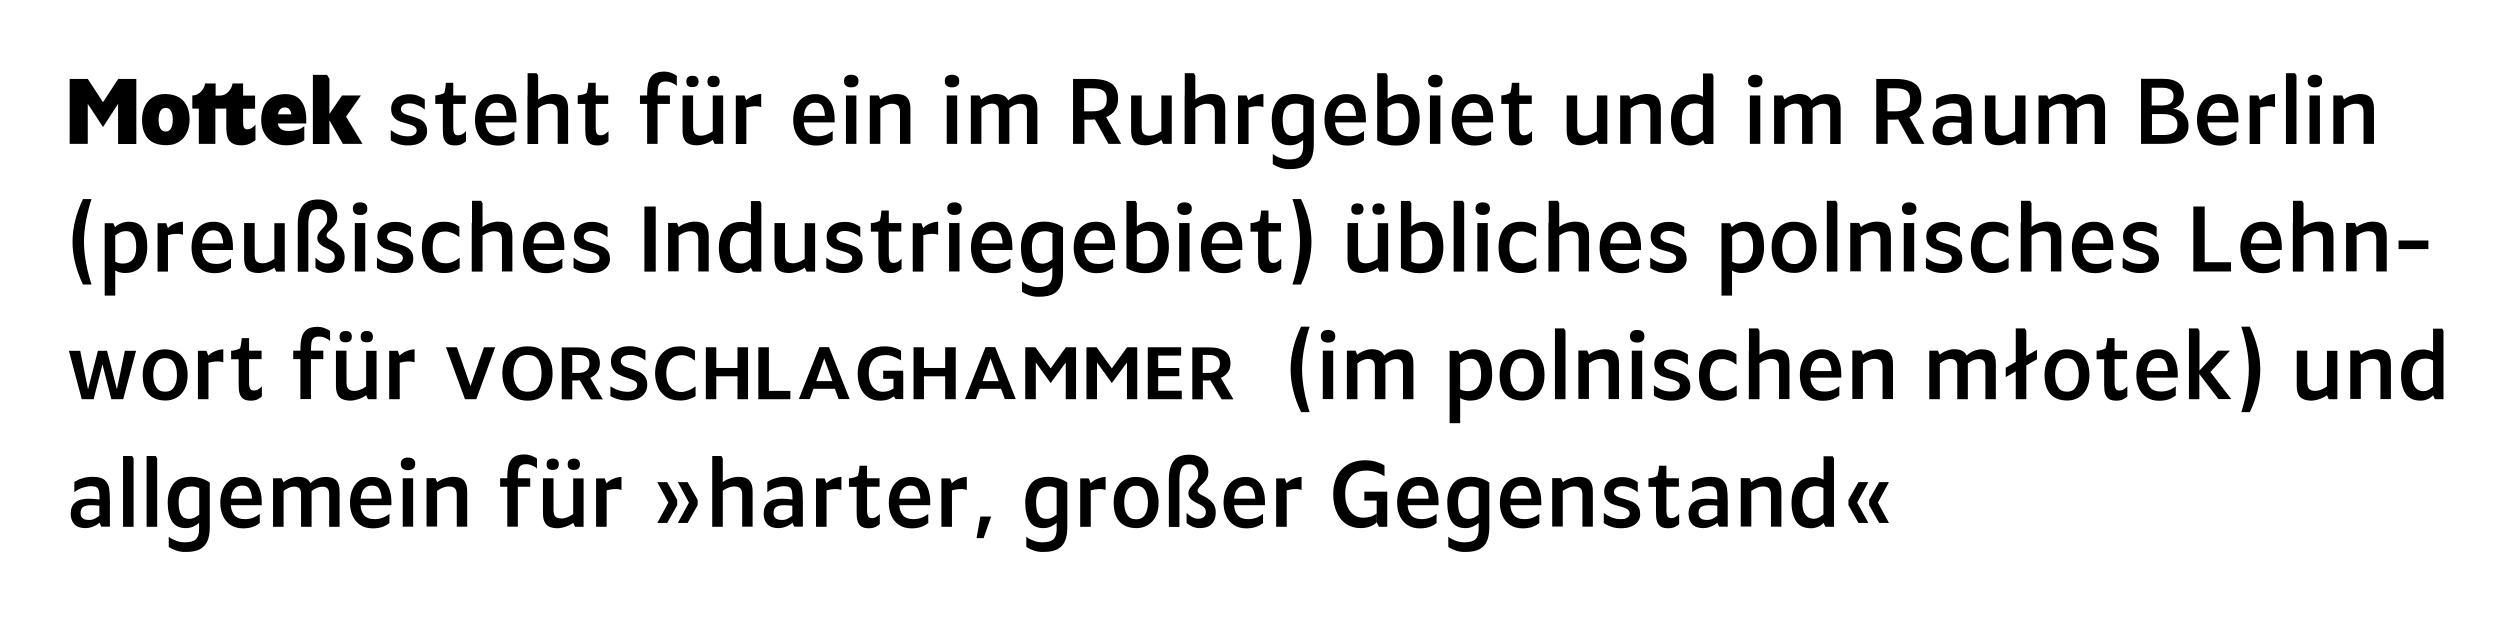 <?xml version="1.0" encoding="utf-8"?>
<!-- Generator: Adobe Illustrator 27.1.0, SVG Export Plug-In . SVG Version: 6.00 Build 0)  -->
<svg version="1.1" id="Ebene_1" xmlns="http://www.w3.org/2000/svg" xmlns:xlink="http://www.w3.org/1999/xlink" x="0px" y="0px"
	 viewBox="0 0 1920 485.2" style="enable-background:new 0 0 1920 485.2;" xml:space="preserve">
<g>
	<g>
		<path d="M53.5,110.6v-50h13.9l11.7,17.9l11.7-17.9h13.9v50H90.7V79.7L79.1,97.6L67.4,79.7v30.8H53.5z"/>
		<path d="M140.8,77.4c3.2,3.5,4.8,8.3,4.8,14.5c0,4-0.8,7.5-2.3,10.5c-1.5,3-3.6,5.2-6.3,6.8c-2.7,1.6-5.7,2.3-9.1,2.3
			c-6.4,0-11.1-1.7-14.2-5c-3.1-3.4-4.6-8.2-4.6-14.6c0-4.1,0.8-7.6,2.3-10.6c1.5-3,3.6-5.2,6.3-6.8c2.7-1.6,5.7-2.3,9.1-2.3
			C132.9,72.3,137.6,74,140.8,77.4z M131.4,98.5c0.8-1.7,1.3-3.8,1.3-6.5c0-2.7-0.4-4.9-1.3-6.6c-0.8-1.7-2.2-2.5-4.1-2.5
			c-2,0-3.4,0.8-4.2,2.5c-0.8,1.7-1.3,3.9-1.3,6.6c0,2.7,0.4,4.9,1.3,6.5c0.8,1.7,2.2,2.5,4.2,2.5C129.2,101,130.5,100.2,131.4,98.5
			z"/>
		<path d="M152.8,83.4h-5.1V73.3c1.4,0,2.7-0.3,3.9-0.9c1.2-0.6,2.3-1.5,3.2-2.5c1.5-1.7,2.4-3.6,2.7-5.8h8.1v9.3h3.3
			c2.4,0,4.5-0.9,6.3-2.7c1.8-1.8,3-4,3.4-6.6h8.1v9.3h9.2v10.1h-9.2v10.2c0,2,0.2,3.4,0.7,4.3c0.5,0.9,1.3,1.3,2.6,1.3
			c1.3,0,2.5-0.4,3.6-1.2c1.1-0.8,2-1.6,2.6-2.5v12c-1.2,1.1-2.7,2-4.6,2.8c-1.8,0.8-3.9,1.2-6.2,1.2c-3.1,0-5.5-0.6-7.2-1.7
			c-1.7-1.1-2.9-2.7-3.5-4.7c-0.6-2-0.9-4.5-0.9-7.6V83.4h-8.4v27.1h-12.7V83.4z"/>
		<path d="M231.1,77.3c2.7,3.4,4.1,8.2,4.1,14.5v3h-21.8c0.2,1.8,1,3.2,2.3,4.2c1.3,1.1,3.3,1.6,5.9,1.6c2.3,0,4.5-0.3,6.5-0.8
			c2-0.5,3.9-1.5,5.6-2.9v10.7c-1.4,1.1-3.3,2.1-5.7,2.8c-2.4,0.8-5.1,1.2-8.2,1.2c-3.8,0-7.1-0.8-10-2.4c-2.9-1.6-5.2-3.9-6.8-6.8
			c-1.6-2.9-2.4-6.3-2.4-10.2c0-6.4,1.7-11.4,5-14.8c3.3-3.4,7.9-5.1,13.6-5.1C224.5,72.3,228.5,73.9,231.1,77.3z M215.9,83.3
			c-0.8,0.6-1.3,1.2-1.7,2.1c-0.4,0.8-0.6,1.6-0.7,2.4h10.2c-0.1-1.4-0.6-2.7-1.4-3.7c-0.8-1.1-2-1.6-3.5-1.6
			C217.7,82.5,216.7,82.8,215.9,83.3z"/>
		<path d="M253,110.6h-12.7V57.5h10.9l1.8,3.1v26.9l9.7-14.2h14.5l-11.4,16.3l12.6,20.9h-15.1L253,92.4V110.6z"/>
		<path d="M326.3,106.5c-1.2,1.7-3,3-5.2,3.9c-2.2,0.9-4.9,1.3-7.9,1.3c-2.7,0-5.2-0.4-7.5-1.2c-2.3-0.8-4.1-1.7-5.6-2.8v-7.8
			c1.7,1.3,3.7,2.5,5.8,3.4c2.2,0.9,4.6,1.4,7.4,1.4c1.7,0,3-0.2,4-0.7c1-0.5,1.7-1,2.1-1.7c0.4-0.7,0.6-1.3,0.6-2
			c0-1-0.3-1.8-1-2.5c-0.6-0.7-1.5-1.2-2.5-1.6c-1-0.4-2.3-0.9-3.9-1.3c-2.5-0.6-4.6-1.3-6.2-1.9c-1.6-0.7-3-1.8-4.2-3.3
			c-1.2-1.5-1.8-3.6-1.8-6.2c0-2.3,0.6-4.3,1.8-6c1.2-1.7,2.9-3,5-3.8c2.1-0.9,4.5-1.3,7.2-1.3c2.5,0,4.8,0.4,6.8,1.2
			c2,0.8,3.7,1.7,5,2.8v7.8c-1.2-1.1-2.8-2.2-5.1-3.2c-2.2-1.1-4.5-1.6-6.9-1.6c-2,0-3.5,0.4-4.6,1.2c-1.1,0.8-1.7,1.9-1.7,3.2
			c0,1,0.3,1.8,1,2.4c0.6,0.7,1.5,1.2,2.5,1.6c1,0.4,2.4,0.9,4.1,1.3c2.6,0.8,4.7,1.5,6.4,2.2c1.7,0.7,3.1,1.8,4.3,3.3
			c1.2,1.5,1.8,3.5,1.8,5.9C328.1,102.8,327.5,104.8,326.3,106.5z"/>
		<path d="M348.1,63.7v9.6h9.6v6.5h-9.6v17.9c0,2.3,0.3,3.9,0.8,4.8c0.5,0.9,1.4,1.4,2.7,1.4c1.4,0,2.6-0.3,3.7-1
			c1.1-0.7,2-1.5,2.6-2.3v7.8c-0.8,0.9-1.9,1.6-3.3,2.3c-1.5,0.7-3.2,1-5.1,1c-2.4,0-4.3-0.4-5.7-1.3s-2.3-2.2-2.9-3.9
			c-0.6-1.7-0.8-4-0.8-6.8V79.8h-5.8v-6.5c2.6-0.2,4.9-0.8,6.9-1.9c0.7-2.5,1.1-5.1,1.2-7.8H348.1z"/>
		<path d="M392.8,77.4c2.5,3.4,3.8,8.2,3.8,14.5v2.1h-23.7c0.1,3,1,5.6,2.6,7.6c1.6,2,4.4,3.1,8.2,3.1c2.4,0,4.5-0.4,6.3-1.1
			c1.8-0.7,3.5-1.7,5.1-3v7.1c-1.2,1-2.8,1.9-4.9,2.8c-2.1,0.8-4.8,1.3-7.9,1.3c-3.8,0-7-0.9-9.6-2.6c-2.6-1.7-4.6-4.1-5.9-7
			c-1.3-2.9-2-6.2-2-9.9c0-6.1,1.5-11,4.5-14.6c3-3.6,7.2-5.4,12.6-5.4C386.7,72.3,390.3,74,392.8,77.4z M376.4,80.6
			c-1.3,1.2-2.2,2.5-2.7,4.1c-0.5,1.5-0.7,3-0.8,4.3h16.1c0-2.6-0.6-4.9-1.6-7c-1-2.1-3-3.1-5.9-3.1
			C379.5,78.9,377.7,79.5,376.4,80.6z"/>
		<path d="M405.2,56.2h7l1.1,1.9v52.5h-8.1V56.2z M411.9,73.3l1.4,3.1c1.4-1.2,3.3-2.2,5.7-3s4.6-1.2,6.6-1.2c3.7,0,6.4,0.9,8.1,2.7
			c1.7,1.8,2.6,4.6,2.6,8.4v27.2h-8V86.3c0-2.5-0.5-4.3-1.5-5.2c-1-0.9-2.5-1.4-4.5-1.4c-1.5,0-3.1,0.3-4.7,1
			c-1.7,0.6-3.1,1.5-4.4,2.4v27.4h-8.1V73.3H411.9z"/>
		<path d="M457.5,63.7v9.6h9.6v6.5h-9.6v17.9c0,2.3,0.3,3.9,0.8,4.8c0.5,0.9,1.4,1.4,2.7,1.4c1.4,0,2.6-0.3,3.7-1
			c1.1-0.7,2-1.5,2.6-2.3v7.8c-0.8,0.9-1.9,1.6-3.3,2.3c-1.5,0.7-3.2,1-5.1,1c-2.4,0-4.3-0.4-5.7-1.3s-2.3-2.2-2.9-3.9
			c-0.6-1.7-0.8-4-0.8-6.8V79.8h-5.8v-6.5c2.6-0.2,4.9-0.8,6.9-1.9c0.7-2.5,1.1-5.1,1.2-7.8H457.5z"/>
		<path d="M507.1,63.7c-0.9,0.8-1.5,1.9-1.7,3.3c-0.2,1.4-0.4,3.5-0.4,6.3h9.5v6.5H505v30.7H497V79.8h-5.5v-6.5h5.5
			c0-4.2,0.3-7.5,1-10.1c0.6-2.5,1.9-4.5,3.8-6c1.9-1.4,4.6-2.2,8.2-2.2c1.9,0,3.7,0.3,5.6,1c1.8,0.7,3.3,1.5,4.2,2.3V66
			c-1-1-2.3-1.8-3.8-2.4c-1.5-0.7-3-1-4.4-1C509.5,62.5,508,62.9,507.1,63.7z"/>
		<path d="M526.8,108.9c-1.7-1.8-2.6-4.6-2.6-8.4V73.3h8.1v24.3c0,2.5,0.5,4.3,1.5,5.2c1,0.9,2.5,1.4,4.5,1.4c1.5,0,3.1-0.3,4.7-1
			c1.7-0.6,3.1-1.5,4.4-2.4V73.3h8v37.2h-6.6l-1.4-3.1c-1.5,1.2-3.4,2.2-5.8,3c-2.4,0.8-4.6,1.2-6.6,1.2
			C531.3,111.6,528.6,110.7,526.8,108.9z M535.2,65.9c-0.8,0.7-2,1-3.5,1c-1.5,0-2.6-0.3-3.4-1c-0.8-0.7-1.2-1.8-1.2-3.3
			c0-1.5,0.4-2.6,1.2-3.3c0.8-0.7,2-1.1,3.5-1.1c3.1,0,4.7,1.5,4.7,4.4C536.4,64.1,536,65.2,535.2,65.9z M551.5,65.9
			c-0.8,0.7-2,1-3.5,1c-1.5,0-2.7-0.3-3.5-1c-0.8-0.7-1.2-1.8-1.2-3.3c0-2.9,1.6-4.4,4.7-4.4c3.1,0,4.7,1.5,4.7,4.4
			C552.7,64.1,552.3,65.2,551.5,65.9z"/>
		<path d="M579.1,81.6c-1.9,0.1-3.8,0.4-5.9,1v28h-8.1V73.3h6.6l1.4,3.8c1.2-1.4,3-2.6,5.2-3.5c2.2-0.9,4.3-1.4,6.3-1.4v10
			C582.9,81.7,581,81.5,579.1,81.6z"/>
		<path d="M637.2,77.4c2.5,3.4,3.8,8.2,3.8,14.5v2.1h-23.7c0.1,3,1,5.6,2.6,7.6c1.6,2,4.4,3.1,8.2,3.1c2.4,0,4.5-0.4,6.3-1.1
			c1.8-0.7,3.5-1.7,5.1-3v7.1c-1.2,1-2.8,1.9-4.9,2.8c-2.1,0.8-4.8,1.3-7.9,1.3c-3.8,0-7-0.9-9.6-2.6c-2.6-1.7-4.6-4.1-5.9-7
			c-1.3-2.9-2-6.2-2-9.9c0-6.1,1.5-11,4.5-14.6c3-3.6,7.2-5.4,12.6-5.4C631.1,72.3,634.7,74,637.2,77.4z M620.9,80.6
			c-1.3,1.2-2.2,2.5-2.7,4.1c-0.5,1.5-0.7,3-0.8,4.3h16.1c0-2.6-0.6-4.9-1.6-7c-1-2.1-3-3.1-5.9-3.1
			C623.9,78.9,622.2,79.5,620.9,80.6z"/>
		<path d="M657.8,65.9c-1,0.8-2.3,1.2-4.1,1.2c-1.7,0-3-0.4-4-1.2c-1-0.8-1.5-2-1.5-3.7c0-1.6,0.5-2.8,1.5-3.6c1-0.8,2.3-1.2,4-1.2
			c1.7,0,3.1,0.4,4.1,1.2c1,0.8,1.5,2,1.5,3.6C659.3,63.9,658.8,65.2,657.8,65.9z M657.7,73.3v37.2h-8V73.3H657.7z"/>
		<path d="M674.8,73.3l1.4,3.1c1.4-1.2,3.3-2.2,5.7-3s4.6-1.2,6.6-1.2c3.7,0,6.4,0.9,8.1,2.7c1.7,1.8,2.6,4.6,2.6,8.4v27.2h-8V86.3
			c0-2.5-0.5-4.3-1.5-5.2c-1-0.9-2.5-1.4-4.5-1.4c-1.5,0-3.1,0.3-4.7,1c-1.7,0.6-3.1,1.5-4.4,2.4v27.4h-8.1V73.3H674.8z"/>
		<path d="M735.2,65.9c-1,0.8-2.3,1.2-4.1,1.2c-1.7,0-3-0.4-4-1.2c-1-0.8-1.5-2-1.5-3.7c0-1.6,0.5-2.8,1.5-3.6c1-0.8,2.3-1.2,4-1.2
			c1.7,0,3.1,0.4,4.1,1.2c1,0.8,1.5,2,1.5,3.6C736.7,63.9,736.2,65.2,735.2,65.9z M735.1,73.3v37.2h-8V73.3H735.1z"/>
		<path d="M745.6,73.3h6.6l1.4,3.1c1.5-1.2,3.3-2.3,5.3-3c2-0.8,3.9-1.2,5.9-1.2c2.4,0,4.4,0.4,6,1.2c1.5,0.8,2.7,2,3.5,3.7
			c1.7-1.6,3.6-2.8,5.5-3.6c2-0.8,4-1.2,6.2-1.2c3.8,0,6.5,0.9,8.2,2.7c1.7,1.8,2.5,4.6,2.5,8.4v27.2h-8V85.6c0-2.2-0.4-3.7-1.3-4.6
			c-0.9-0.9-2.1-1.3-3.8-1.3c-1.5,0-3,0.3-4.5,1c-1.5,0.6-2.8,1.5-3.9,2.4v27.4h-8.1v-25c0-2.1-0.4-3.6-1.2-4.5
			c-0.8-0.9-2.2-1.4-4-1.4c-1.3,0-2.7,0.3-4.3,1c-1.6,0.7-2.9,1.5-3.9,2.4v2.4v25.1h-8.1V73.3z"/>
		<path d="M824.1,110.6v-50h13.8c4.9,0,8.9,0.5,11.9,1.6c3,1.1,5.3,2.7,6.7,4.9c1.5,2.2,2.2,5.1,2.2,8.7c0,3.5-0.8,6.4-2.3,8.8
			c-1.6,2.4-3.9,4.1-6.9,5.3l11.6,20.6h-9.8l-10.4-18.8c-0.9,0.1-1.8,0.2-2.8,0.2c-1,0-2.8,0-5.3,0v18.6H824.1z M832.8,85.5h6
			c3,0,5.3-0.4,6.9-1.2c1.7-0.8,2.8-1.9,3.4-3.2c0.6-1.3,0.9-3,0.9-4.8c0-2-0.3-3.6-1-4.8c-0.6-1.2-1.8-2.2-3.6-2.8
			c-1.7-0.6-4.2-0.9-7.3-0.9h-5.5V85.5z"/>
		<path d="M871.3,108.9c-1.7-1.8-2.6-4.6-2.6-8.4V73.3h8.1v24.3c0,2.5,0.5,4.3,1.5,5.2c1,0.9,2.5,1.4,4.5,1.4c1.5,0,3.1-0.3,4.7-1
			c1.7-0.6,3.1-1.5,4.4-2.4V73.3h8v37.2h-6.6l-1.4-3.1c-1.5,1.2-3.4,2.2-5.8,3c-2.4,0.8-4.6,1.2-6.6,1.2
			C875.7,111.6,873,110.7,871.3,108.9z"/>
		<path d="M909.9,56.2h7l1.1,1.9v52.5h-8.1V56.2z M916.6,73.3l1.4,3.1c1.4-1.2,3.3-2.2,5.7-3s4.6-1.2,6.6-1.2c3.7,0,6.4,0.9,8.1,2.7
			c1.7,1.8,2.6,4.6,2.6,8.4v27.2h-8V86.3c0-2.5-0.5-4.3-1.5-5.2c-1-0.9-2.5-1.4-4.5-1.4c-1.5,0-3.1,0.3-4.7,1
			c-1.7,0.6-3.1,1.5-4.4,2.4v27.4h-8.1V73.3H916.6z"/>
		<path d="M964.8,81.6c-1.9,0.1-3.8,0.4-5.9,1v28h-8.1V73.3h6.6l1.4,3.8c1.2-1.4,3-2.6,5.2-3.5c2.2-0.9,4.3-1.4,6.3-1.4v10
			C968.6,81.7,966.7,81.5,964.8,81.6z"/>
		<path d="M983.2,128.8c-2.3-0.8-4.2-1.7-5.7-2.8v-7.8c1.4,1.2,3.3,2.2,5.5,3c2.2,0.9,4.5,1.3,6.8,1.3c4,0,6.9-0.8,8.5-2.3
			c1.7-1.6,2.5-4,2.5-7.5v-5.3c-0.9,1.1-2.3,2-4.2,2.9c-1.9,0.9-3.9,1.3-6,1.3c-4.8,0-8.4-1.7-10.6-5.2c-2.2-3.5-3.3-8.3-3.3-14.5
			c0-5.6,1.4-10.2,4.1-14c2.7-3.8,7.5-5.7,14.2-5.7c2.2,0,4.2,0.3,6.1,0.8c1.9,0.5,3.6,1.1,4.9,1.8c1.3,0.7,2.4,1.3,3,1.8v34.2
			c0,4.3-0.6,7.8-1.7,10.5c-1.1,2.7-2.9,4.8-5.5,6.3c-2.6,1.5-6.3,2.3-11.1,2.3C987.9,130,985.5,129.6,983.2,128.8z M996.5,103.9
			c1-0.4,2.1-1,3.2-1.8l1.2-0.9V81c-1.8-1-3.6-1.4-5.5-1.4c-2.1,0-3.8,0.3-5.3,1c-1.5,0.7-2.7,1.9-3.6,3.7c-0.9,1.8-1.4,4.4-1.4,7.7
			c0,4.4,0.7,7.5,2,9.5c1.3,2,3.3,3,6,3C994.3,104.5,995.5,104.3,996.5,103.9z"/>
		<path d="M1045.2,77.4c2.5,3.4,3.8,8.2,3.8,14.5v2.1h-23.7c0.1,3,1,5.6,2.6,7.6c1.6,2,4.4,3.1,8.2,3.1c2.4,0,4.5-0.4,6.3-1.1
			c1.8-0.7,3.5-1.7,5.1-3v7.1c-1.2,1-2.8,1.9-4.9,2.8c-2.1,0.8-4.8,1.3-7.9,1.3c-3.8,0-7-0.9-9.6-2.6c-2.6-1.7-4.6-4.1-5.9-7
			c-1.3-2.9-2-6.2-2-9.9c0-6.1,1.5-11,4.5-14.6c3-3.6,7.2-5.4,12.6-5.4C1039,72.3,1042.7,74,1045.2,77.4z M1028.8,80.6
			c-1.3,1.2-2.2,2.5-2.7,4.1c-0.5,1.5-0.7,3-0.8,4.3h16.1c0-2.6-0.6-4.9-1.6-7c-1-2.1-3-3.1-5.9-3.1
			C1031.8,78.9,1030.1,79.5,1028.8,80.6z"/>
		<path d="M1064.6,56.2l1.1,1.9v17.8c1-0.9,2.4-1.7,4.3-2.5c1.9-0.7,3.9-1.1,6-1.1c3.4,0,6.2,0.9,8.3,2.7c2.1,1.8,3.6,4.1,4.6,7.1
			c1,2.9,1.4,6.2,1.4,9.9c0,5.6-1.4,10.3-4.1,14.1c-2.7,3.8-7.5,5.7-14.2,5.7c-2.2,0-4.3-0.2-6.2-0.7c-1.9-0.5-3.6-1-5-1.7
			c-1.4-0.6-2.5-1.2-3.1-1.7V56.2H1064.6z M1068.4,104c1.1,0.3,2.1,0.4,3.1,0.4c2,0,3.8-0.3,5.3-1c1.5-0.7,2.7-2,3.6-3.8
			c0.9-1.8,1.4-4.4,1.4-7.8c0-3.7-0.6-6.8-1.9-9.1s-3.5-3.5-6.6-3.5c-1.4,0-2.7,0.3-3.9,0.8c-1.2,0.5-2.4,1.2-3.7,2.2v20.7
			C1066.4,103.4,1067.4,103.7,1068.4,104z"/>
		<path d="M1106.4,65.9c-1,0.8-2.3,1.2-4.1,1.2c-1.7,0-3-0.4-4-1.2c-1-0.8-1.5-2-1.5-3.7c0-1.6,0.5-2.8,1.5-3.6c1-0.8,2.3-1.2,4-1.2
			c1.7,0,3.1,0.4,4.1,1.2c1,0.8,1.5,2,1.5,3.6C1107.9,63.9,1107.4,65.2,1106.4,65.9z M1106.2,73.3v37.2h-8V73.3H1106.2z"/>
		<path d="M1142.9,77.4c2.5,3.4,3.8,8.2,3.8,14.5v2.1h-23.7c0.1,3,1,5.6,2.6,7.6c1.6,2,4.4,3.1,8.2,3.1c2.4,0,4.5-0.4,6.3-1.1
			c1.8-0.7,3.5-1.7,5.1-3v7.1c-1.2,1-2.8,1.9-4.9,2.8c-2.1,0.8-4.8,1.3-7.9,1.3c-3.8,0-7-0.9-9.6-2.6c-2.6-1.7-4.6-4.1-5.9-7
			c-1.3-2.9-2-6.2-2-9.9c0-6.1,1.5-11,4.5-14.6c3-3.6,7.2-5.4,12.6-5.4C1136.8,72.3,1140.4,74,1142.9,77.4z M1126.6,80.6
			c-1.3,1.2-2.2,2.5-2.7,4.1c-0.5,1.5-0.7,3-0.8,4.3h16.1c0-2.6-0.6-4.9-1.6-7c-1-2.1-3-3.1-5.9-3.1
			C1129.6,78.9,1127.9,79.5,1126.6,80.6z"/>
		<path d="M1166.8,63.7v9.6h9.6v6.5h-9.6v17.9c0,2.3,0.3,3.9,0.8,4.8c0.5,0.9,1.4,1.4,2.7,1.4c1.4,0,2.6-0.3,3.7-1
			c1.1-0.7,2-1.5,2.6-2.3v7.8c-0.8,0.9-1.9,1.6-3.3,2.3c-1.5,0.7-3.2,1-5.1,1c-2.4,0-4.3-0.4-5.7-1.3c-1.4-0.9-2.3-2.2-2.9-3.9
			c-0.6-1.7-0.8-4-0.8-6.8V79.8h-5.8v-6.5c2.6-0.2,4.9-0.8,6.9-1.9c0.7-2.5,1.1-5.1,1.2-7.8H1166.8z"/>
		<path d="M1205.8,108.9c-1.7-1.8-2.6-4.6-2.6-8.4V73.3h8.1v24.3c0,2.5,0.5,4.3,1.5,5.2c1,0.9,2.5,1.4,4.5,1.4c1.5,0,3.1-0.3,4.7-1
			s3.1-1.5,4.4-2.4V73.3h8v37.2h-6.6l-1.4-3.1c-1.5,1.2-3.4,2.2-5.8,3s-4.6,1.2-6.6,1.2C1210.2,111.6,1207.5,110.7,1205.8,108.9z"/>
		<path d="M1251.1,73.3l1.4,3.1c1.4-1.2,3.3-2.2,5.7-3s4.6-1.2,6.6-1.2c3.7,0,6.4,0.9,8.1,2.7c1.7,1.8,2.6,4.6,2.6,8.4v27.2h-8V86.3
			c0-2.5-0.5-4.3-1.5-5.2c-1-0.9-2.5-1.4-4.5-1.4c-1.5,0-3.1,0.3-4.7,1c-1.7,0.6-3.1,1.5-4.4,2.4v27.4h-8.1V73.3H1251.1z"/>
		<path d="M1314.8,56.2l1.1,1.9v52.5h-6.6l-1.4-3.1c-0.9,1.1-2.2,2.1-3.9,2.9c-1.7,0.8-3.6,1.3-5.6,1.3c-5.4,0-9.3-1.8-11.6-5.4
			c-2.3-3.6-3.5-8.3-3.5-14.2c0-3.5,0.5-6.7,1.6-9.6c1.1-3,2.9-5.4,5.4-7.3c2.6-1.9,6-2.8,10.3-2.8c1.2,0,2.6,0.2,4,0.6
			c1.4,0.4,2.5,0.8,3.3,1.4v-18H1314.8z M1304,103.6c1-0.5,2.2-1.3,3.6-2.4l0.2-0.2V80.8c-2-1-3.9-1.4-5.9-1.4c-3.3,0-5.8,1-7.6,3.1
			c-1.8,2-2.7,5.2-2.7,9.4c0,3.4,0.5,6,1.4,7.8c0.9,1.8,2,3.1,3.2,3.7c1.2,0.6,2.7,1,4.2,1C1301.9,104.4,1303,104.1,1304,103.6z"/>
		<path d="M1352.1,65.9c-1,0.8-2.3,1.2-4.1,1.2c-1.7,0-3-0.4-4-1.2c-1-0.8-1.5-2-1.5-3.7c0-1.6,0.5-2.8,1.5-3.6c1-0.8,2.3-1.2,4-1.2
			c1.7,0,3.1,0.4,4.1,1.2c1,0.8,1.5,2,1.5,3.6C1353.6,63.9,1353.1,65.2,1352.1,65.9z M1351.9,73.3v37.2h-8V73.3H1351.9z"/>
		<path d="M1362.5,73.3h6.6l1.4,3.1c1.5-1.2,3.3-2.3,5.3-3c2-0.8,3.9-1.2,5.9-1.2c2.4,0,4.4,0.4,6,1.2c1.5,0.8,2.7,2,3.5,3.7
			c1.7-1.6,3.6-2.8,5.5-3.6c2-0.8,4-1.2,6.2-1.2c3.8,0,6.5,0.9,8.2,2.7c1.7,1.8,2.5,4.6,2.5,8.4v27.2h-8V85.6c0-2.2-0.4-3.7-1.3-4.6
			c-0.9-0.9-2.1-1.3-3.8-1.3c-1.5,0-3,0.3-4.5,1c-1.5,0.6-2.8,1.5-3.9,2.4v27.4h-8.1v-25c0-2.1-0.4-3.6-1.2-4.5
			c-0.8-0.9-2.2-1.4-4-1.4c-1.3,0-2.7,0.3-4.3,1c-1.6,0.7-2.9,1.5-3.9,2.4v2.4v25.1h-8.1V73.3z"/>
		<path d="M1441,110.6v-50h13.8c4.9,0,8.9,0.5,11.9,1.6c3,1.1,5.3,2.7,6.7,4.9c1.5,2.2,2.2,5.1,2.2,8.7c0,3.5-0.8,6.4-2.3,8.8
			c-1.6,2.4-3.9,4.1-6.9,5.3l11.6,20.6h-9.8l-10.4-18.8c-0.9,0.1-1.8,0.2-2.8,0.2c-1,0-2.8,0-5.3,0v18.6H1441z M1449.7,85.5h6
			c3,0,5.3-0.4,6.9-1.2c1.7-0.8,2.8-1.9,3.4-3.2c0.6-1.3,0.9-3,0.9-4.8c0-2-0.3-3.6-1-4.8c-0.6-1.2-1.8-2.2-3.6-2.8
			c-1.7-0.6-4.2-0.9-7.3-0.9h-5.5V85.5z"/>
		<path d="M1487.1,108.7c-1.9-2-2.9-4.7-2.9-8.2c0-3.7,1.1-6.5,3.4-8.5c2.3-2,5.7-3,10.4-3c1.2,0,2.6,0.1,4.2,0.2s3,0.3,4.1,0.4
			v-1.9c0-2.1-0.2-3.7-0.5-4.9c-0.3-1.2-0.9-2-1.8-2.6c-0.9-0.6-2.3-0.8-4.2-0.8c-1.7,0-3.6,0.3-5.9,1c-2.2,0.6-4.5,1.8-6.9,3.6
			v-7.8c1.5-1.1,3.5-2.1,6-2.8c2.5-0.8,5.2-1.2,8.2-1.2c4.1,0,7.1,0.8,9,2.4c1.9,1.6,3,3.7,3.5,6.2c0.4,2.5,0.6,6,0.6,10.5v19.2
			h-6.6l-1.4-3.1c-0.4,0.5-1.2,1-2.2,1.7s-2.2,1.2-3.7,1.7c-1.5,0.5-3.1,0.8-4.8,0.8C1491.8,111.6,1489,110.7,1487.1,108.7z
			 M1502.5,104.4c1.4-0.6,2.6-1.4,3.7-2.4v-7.6c-1.7-0.2-3.8-0.4-6.3-0.4c-2.6,0-4.6,0.4-6,1.3c-1.4,0.8-2.1,2.4-2.1,4.6
			c0,1.5,0.3,2.6,0.9,3.4s1.3,1.3,2.2,1.6c0.9,0.3,2,0.4,3.3,0.4C1499.7,105.4,1501.1,105.1,1502.5,104.4z"/>
		<path d="M1527,108.9c-1.7-1.8-2.6-4.6-2.6-8.4V73.3h8.1v24.3c0,2.5,0.5,4.3,1.5,5.2c1,0.9,2.5,1.4,4.5,1.4c1.5,0,3.1-0.3,4.7-1
			s3.1-1.5,4.4-2.4V73.3h8v37.2h-6.6l-1.4-3.1c-1.5,1.2-3.4,2.2-5.8,3s-4.6,1.2-6.6,1.2C1531.4,111.6,1528.7,110.7,1527,108.9z"/>
		<path d="M1565.6,73.3h6.6l1.4,3.1c1.5-1.2,3.3-2.3,5.3-3c2-0.8,3.9-1.2,5.9-1.2c2.4,0,4.4,0.4,6,1.2c1.5,0.8,2.7,2,3.5,3.7
			c1.7-1.6,3.6-2.8,5.5-3.6c2-0.8,4-1.2,6.2-1.2c3.8,0,6.5,0.9,8.2,2.7c1.7,1.8,2.5,4.6,2.5,8.4v27.2h-8V85.6c0-2.2-0.4-3.7-1.3-4.6
			c-0.9-0.9-2.1-1.3-3.8-1.3c-1.5,0-3,0.3-4.5,1c-1.5,0.6-2.8,1.5-3.9,2.4v27.4h-8.1v-25c0-2.1-0.4-3.6-1.2-4.5
			c-0.8-0.9-2.2-1.4-4-1.4c-1.3,0-2.7,0.3-4.3,1c-1.6,0.7-2.9,1.5-3.9,2.4v2.4v25.1h-8.1V73.3z"/>
		<path d="M1680.8,96.4c0,4.7-1.6,8.2-4.8,10.6c-3.2,2.4-7.7,3.5-13.6,3.5h-18.1v-50h16.6c5.3,0,9.3,1,12.1,3.1c2.8,2,4.2,5,4.2,8.9
			c0,2.6-0.7,4.9-2.1,6.9c-1.4,2-3.4,3.3-6.1,4.1c3.4,0.4,6.2,1.8,8.5,4.2C1679.7,90.1,1680.8,93,1680.8,96.4z M1652.6,81h8
			c2.7,0,4.9-0.6,6.4-1.7c1.6-1.1,2.3-3,2.3-5.6c0-2.3-0.8-3.9-2.4-4.9c-1.6-0.9-3.5-1.4-5.8-1.4h-8.6V81z M1672.3,95.7
			c0-2.8-1-4.9-3-6.2c-2-1.3-4.8-1.9-8.5-1.9h-8.1v16.1h8.6c3.6,0,6.3-0.6,8.2-1.9C1671.3,100.5,1672.3,98.4,1672.3,95.7z"/>
		<path d="M1715.3,77.4c2.5,3.4,3.8,8.2,3.8,14.5v2.1h-23.7c0.1,3,1,5.6,2.6,7.6c1.6,2,4.4,3.1,8.2,3.1c2.4,0,4.5-0.4,6.3-1.1
			c1.8-0.7,3.5-1.7,5.1-3v7.1c-1.2,1-2.8,1.9-4.9,2.8c-2.1,0.8-4.8,1.3-7.9,1.3c-3.8,0-7-0.9-9.6-2.6c-2.6-1.7-4.6-4.1-5.9-7
			c-1.3-2.9-2-6.2-2-9.9c0-6.1,1.5-11,4.5-14.6c3-3.6,7.2-5.4,12.6-5.4C1709.1,72.3,1712.8,74,1715.3,77.4z M1698.9,80.6
			c-1.3,1.2-2.2,2.5-2.7,4.1c-0.5,1.5-0.7,3-0.8,4.3h16.1c0-2.6-0.6-4.9-1.6-7c-1-2.1-3-3.1-5.9-3.1
			C1701.9,78.9,1700.2,79.5,1698.9,80.6z"/>
		<path d="M1741.7,81.6c-1.9,0.1-3.8,0.4-5.9,1v28h-8.1V73.3h6.6l1.4,3.8c1.2-1.4,3-2.6,5.2-3.5c2.2-0.9,4.3-1.4,6.3-1.4v10
			C1745.4,81.7,1743.5,81.5,1741.7,81.6z"/>
		<path d="M1762.6,56.2l1.1,1.9v52.5h-8.1V56.2H1762.6z"/>
		<path d="M1781.9,65.9c-1,0.8-2.3,1.2-4.1,1.2c-1.7,0-3-0.4-4-1.2c-1-0.8-1.5-2-1.5-3.7c0-1.6,0.5-2.8,1.5-3.6c1-0.8,2.3-1.2,4-1.2
			c1.7,0,3.1,0.4,4.1,1.2c1,0.8,1.5,2,1.5,3.6C1783.4,63.9,1782.9,65.2,1781.9,65.9z M1781.7,73.3v37.2h-8V73.3H1781.7z"/>
		<path d="M1798.8,73.3l1.4,3.1c1.4-1.2,3.3-2.2,5.7-3s4.6-1.2,6.6-1.2c3.7,0,6.4,0.9,8.1,2.7c1.7,1.8,2.6,4.6,2.6,8.4v27.2h-8V86.3
			c0-2.5-0.5-4.3-1.5-5.2c-1-0.9-2.5-1.4-4.5-1.4c-1.5,0-3.1,0.3-4.7,1c-1.7,0.6-3.1,1.5-4.4,2.4v27.4h-8.1V73.3H1798.8z"/>
		<path d="M66.3,168.3c-1.2,6.1-1.8,11.9-1.8,17.4c0,5.5,0.6,11.3,1.8,17.4c1.2,6.1,2.6,11.2,4,15.4h-6.6c-5.3-11.2-8-22.1-8-32.8
			c0-10.7,2.7-21.6,8-32.8h6.6C68.9,157.1,67.5,162.3,66.3,168.3z"/>
		<path d="M92.8,171.6c1.9-0.9,3.9-1.3,5.9-1.3c5.4,0,9.1,1.7,11.2,5.2c2.1,3.5,3.2,8.2,3.2,14.3c0,3.5-0.5,6.7-1.6,9.7
			c-1.1,3-2.9,5.4-5.4,7.3c-2.6,1.9-6,2.9-10.3,2.9c-1.2,0-2.6-0.2-4-0.6c-1.4-0.4-2.5-0.9-3.3-1.4v19.3h-8.1v-55.6H87l1.4,3.1
			C89.4,173.4,90.8,172.4,92.8,171.6z M94.3,202.4c3.3,0,5.8-1,7.6-3.1c1.8-2,2.7-5.2,2.7-9.4c0-3.3-0.4-5.9-1.2-7.7
			c-0.8-1.8-1.7-3.1-2.8-3.7c-1.1-0.7-2.4-1-3.9-1h-0.2c-1.4,0-2.8,0.3-4.1,0.9c-1.3,0.6-2.6,1.4-3.9,2.4V201
			C90.4,202,92.4,202.4,94.3,202.4z"/>
		<path d="M134.9,179.6c-1.9,0.1-3.8,0.4-5.9,1v28H121v-37.2h6.6l1.4,3.8c1.2-1.4,3-2.6,5.2-3.5c2.2-0.9,4.3-1.4,6.3-1.4v10
			C138.7,179.7,136.8,179.5,134.9,179.6z"/>
		<path d="M175.1,175.4c2.5,3.4,3.8,8.2,3.8,14.5v2.1h-23.7c0.1,3,1,5.6,2.6,7.6c1.6,2,4.4,3.1,8.2,3.1c2.4,0,4.5-0.4,6.3-1.1
			c1.8-0.7,3.5-1.7,5.1-3v7.1c-1.2,1-2.8,1.9-4.9,2.8c-2.1,0.8-4.8,1.3-7.9,1.3c-3.8,0-7-0.9-9.6-2.6c-2.6-1.7-4.6-4.1-5.9-7
			c-1.3-2.9-2-6.2-2-9.9c0-6.1,1.5-11,4.5-14.6c3-3.6,7.2-5.4,12.6-5.4C168.9,170.3,172.6,172,175.1,175.4z M158.7,178.6
			c-1.3,1.2-2.2,2.5-2.7,4.1c-0.5,1.5-0.7,3-0.8,4.3h16.1c0-2.6-0.6-4.9-1.6-7c-1-2.1-3-3.1-5.9-3.1
			C161.7,176.9,160,177.5,158.7,178.6z"/>
		<path d="M190.1,206.9c-1.7-1.8-2.6-4.6-2.6-8.4v-27.2h8.1v24.3c0,2.5,0.5,4.3,1.5,5.2c1,0.9,2.5,1.4,4.5,1.4c1.5,0,3.1-0.3,4.7-1
			c1.7-0.6,3.1-1.5,4.4-2.4v-27.4h8v37.2h-6.6l-1.4-3.1c-1.5,1.2-3.4,2.2-5.8,3c-2.4,0.8-4.6,1.2-6.6,1.2
			C194.5,209.6,191.8,208.7,190.1,206.9z"/>
		<path d="M262.5,190.5c1.5,1.9,2.2,4.2,2.2,7.1c0,3.9-1.1,6.9-3.2,8.9c-2.1,2.1-5.1,3.1-8.9,3.1c-2.2,0-4.1-0.4-5.9-1.2
			c-1.8-0.8-3.2-1.7-4.4-2.8v-7.8c1.2,1.3,2.7,2.4,4.2,3.3c1.6,0.9,3.1,1.3,4.6,1.3c2,0,3.5-0.5,4.5-1.4c1-0.9,1.5-2.2,1.5-3.7
			c0-1.4-0.4-2.6-1.2-3.5c-0.8-0.9-1.9-1.7-3.3-2.3l-1.4-0.7c-1-0.5-1.9-1-2.8-1.4c-1.6-1-2.8-1.9-3.6-3c-0.7-1-1.1-2.2-1.1-3.5
			c0-1.4,0.3-2.6,1-3.7c0.7-1.1,1.6-2.2,2.7-3.4l0.6-0.6l0.4-0.4c1-1.1,1.7-2.1,2.2-3c0.5-0.9,0.7-2.1,0.7-3.5
			c0-2.4-0.6-4.2-1.7-5.6c-1.2-1.4-2.9-2.1-5.3-2.1c-3,0-5,1.1-6,3.2c-1,2.1-1.5,5-1.5,8.8v36.1h-8.1v-36.4c0-6.3,1.2-11.1,3.7-14.3
			c2.4-3.2,6.5-4.8,12-4.8c3.1,0,5.7,0.6,7.9,1.7c2.2,1.1,3.8,2.6,5,4.6c1.1,1.9,1.7,4.1,1.7,6.5c0,2-0.3,3.7-0.9,5s-1.6,2.7-3,4.1
			c-0.6,0.6-1.4,1.3-2.2,2.1c-0.7,0.7-1.3,1.4-1.6,1.9c-0.4,0.6-0.5,1.2-0.5,1.9c0,0.8,0.4,1.4,1.1,2c0.7,0.6,1.8,1.2,3.3,1.9
			c0.3,0.1,0.7,0.4,1.2,0.6C259,186.9,261,188.6,262.5,190.5z"/>
		<path d="M280.6,163.9c-1,0.8-2.3,1.2-4.1,1.2c-1.7,0-3-0.4-4-1.2c-1-0.8-1.5-2-1.5-3.7c0-1.6,0.5-2.8,1.5-3.6c1-0.8,2.3-1.2,4-1.2
			c1.7,0,3.1,0.4,4.1,1.2c1,0.8,1.5,2,1.5,3.6C282.1,161.9,281.6,163.2,280.6,163.9z M280.5,171.3v37.2h-8v-37.2H280.5z"/>
		<path d="M315.7,204.5c-1.2,1.7-3,3-5.2,3.9c-2.2,0.9-4.9,1.3-7.9,1.3c-2.7,0-5.2-0.4-7.5-1.2c-2.3-0.8-4.1-1.7-5.6-2.8v-7.8
			c1.7,1.3,3.7,2.5,5.8,3.4c2.2,0.9,4.6,1.4,7.4,1.4c1.7,0,3-0.2,4-0.7c1-0.5,1.7-1,2.1-1.7c0.4-0.7,0.6-1.3,0.6-2
			c0-1-0.3-1.8-1-2.5c-0.6-0.7-1.5-1.2-2.5-1.6c-1-0.4-2.3-0.9-3.9-1.3c-2.5-0.6-4.6-1.3-6.2-1.9c-1.6-0.7-3-1.8-4.2-3.3
			c-1.2-1.5-1.8-3.6-1.8-6.2c0-2.3,0.6-4.3,1.8-6c1.2-1.7,2.9-3,5-3.8c2.1-0.9,4.5-1.3,7.2-1.3c2.5,0,4.8,0.4,6.8,1.2
			c2,0.8,3.7,1.7,5,2.8v7.8c-1.2-1.1-2.8-2.2-5.1-3.2c-2.2-1.1-4.5-1.6-6.9-1.6c-2,0-3.5,0.4-4.6,1.2c-1.1,0.8-1.7,1.9-1.7,3.2
			c0,1,0.3,1.8,1,2.4c0.6,0.7,1.5,1.2,2.5,1.6c1,0.4,2.4,0.9,4.1,1.3c2.6,0.8,4.7,1.5,6.4,2.2c1.7,0.7,3.1,1.8,4.3,3.3
			c1.2,1.5,1.8,3.5,1.8,5.9C317.5,200.8,316.9,202.8,315.7,204.5z"/>
		<path d="M334.5,198.9c1.5,2.2,4.2,3.3,8.1,3.3c1.7,0,3.4-0.4,5.1-1.1c1.7-0.7,3.5-1.8,5.3-3.2v7.8c0.2,0-0.2,0.4-1.3,1.1
			c-1,0.7-2.5,1.4-4.3,2c-1.8,0.6-4.1,0.9-6.7,0.9c-5.5,0-9.6-1.8-12.5-5.3c-2.8-3.6-4.2-8.3-4.2-14.3c0-6.1,1.4-11,4.2-14.5
			c2.8-3.5,7.1-5.3,12.9-5.3c2.4,0,4.5,0.3,6.3,0.9c1.8,0.6,3.1,1.3,4.1,2c1,0.7,1.4,1.1,1.3,1.1v7.8c-1.8-1.4-3.7-2.5-5.5-3.2
			c-1.9-0.7-3.7-1.1-5.4-1.1c-3.6,0-6.1,1.1-7.5,3.2c-1.4,2.2-2.1,5.2-2.1,9C332.2,193.7,333,196.7,334.5,198.9z"/>
		<path d="M362.5,154.2h7l1.1,1.9v52.5h-8.1V154.2z M369.1,171.3l1.4,3.1c1.4-1.2,3.3-2.2,5.7-3s4.6-1.2,6.6-1.2
			c3.7,0,6.4,0.9,8.1,2.7c1.7,1.8,2.6,4.6,2.6,8.4v27.2h-8v-24.3c0-2.5-0.5-4.3-1.5-5.2c-1-0.9-2.5-1.4-4.5-1.4
			c-1.5,0-3.1,0.3-4.7,1c-1.7,0.6-3.1,1.5-4.4,2.4v27.4h-8.1v-37.2H369.1z"/>
		<path d="M429.6,175.4c2.5,3.4,3.8,8.2,3.8,14.5v2.1h-23.7c0.1,3,1,5.6,2.6,7.6c1.6,2,4.4,3.1,8.2,3.1c2.4,0,4.5-0.4,6.3-1.1
			c1.8-0.7,3.5-1.7,5.1-3v7.1c-1.2,1-2.8,1.9-4.9,2.8c-2.1,0.8-4.8,1.3-7.9,1.3c-3.8,0-7-0.9-9.6-2.6c-2.6-1.7-4.6-4.1-5.9-7
			c-1.3-2.9-2-6.2-2-9.9c0-6.1,1.5-11,4.5-14.6c3-3.6,7.2-5.4,12.6-5.4C423.5,170.3,427.1,172,429.6,175.4z M413.2,178.6
			c-1.3,1.2-2.2,2.5-2.7,4.1c-0.5,1.5-0.7,3-0.8,4.3h16.1c0-2.6-0.6-4.9-1.6-7c-1-2.1-3-3.1-5.9-3.1
			C416.3,176.9,414.5,177.5,413.2,178.6z"/>
		<path d="M466.7,204.5c-1.2,1.7-3,3-5.2,3.9c-2.2,0.9-4.9,1.3-7.9,1.3c-2.7,0-5.2-0.4-7.5-1.2c-2.3-0.8-4.1-1.7-5.6-2.8v-7.8
			c1.7,1.3,3.7,2.5,5.8,3.4c2.2,0.9,4.6,1.4,7.4,1.4c1.7,0,3-0.2,4-0.7c1-0.5,1.7-1,2.1-1.7c0.4-0.7,0.6-1.3,0.6-2
			c0-1-0.3-1.8-1-2.5c-0.6-0.7-1.5-1.2-2.5-1.6c-1-0.4-2.3-0.9-3.9-1.3c-2.5-0.6-4.6-1.3-6.2-1.9c-1.6-0.7-3-1.8-4.2-3.3
			c-1.2-1.5-1.8-3.6-1.8-6.2c0-2.3,0.6-4.3,1.8-6c1.2-1.7,2.9-3,5-3.8c2.1-0.9,4.5-1.3,7.2-1.3c2.5,0,4.8,0.4,6.8,1.2
			c2,0.8,3.7,1.7,5,2.8v7.8c-1.2-1.1-2.8-2.2-5.1-3.2c-2.2-1.1-4.5-1.6-6.9-1.6c-2,0-3.5,0.4-4.6,1.2c-1.1,0.8-1.7,1.9-1.7,3.2
			c0,1,0.3,1.8,1,2.4c0.6,0.7,1.5,1.2,2.5,1.6c1,0.4,2.4,0.9,4.1,1.3c2.6,0.8,4.7,1.5,6.4,2.2c1.7,0.7,3.1,1.8,4.3,3.3
			c1.2,1.5,1.8,3.5,1.8,5.9C468.6,200.8,468,202.8,466.7,204.5z"/>
		<path d="M503.6,158.6v50h-8.7v-50H503.6z"/>
		<path d="M519.9,171.3l1.4,3.1c1.4-1.2,3.3-2.2,5.7-3s4.6-1.2,6.6-1.2c3.7,0,6.4,0.9,8.1,2.7c1.7,1.8,2.6,4.6,2.6,8.4v27.2h-8
			v-24.3c0-2.5-0.5-4.3-1.5-5.2c-1-0.9-2.5-1.4-4.5-1.4c-1.5,0-3.1,0.3-4.7,1c-1.7,0.6-3.1,1.5-4.4,2.4v27.4h-8.1v-37.2H519.9z"/>
		<path d="M583.6,154.2l1.1,1.9v52.5h-6.6l-1.4-3.1c-0.9,1.1-2.2,2.1-3.9,2.9c-1.7,0.8-3.6,1.3-5.6,1.3c-5.4,0-9.3-1.8-11.6-5.4
			c-2.3-3.6-3.5-8.3-3.5-14.2c0-3.5,0.5-6.7,1.6-9.6c1.1-3,2.9-5.4,5.4-7.3c2.6-1.9,6-2.8,10.3-2.8c1.2,0,2.6,0.2,4,0.6
			c1.4,0.4,2.5,0.8,3.3,1.4v-18H583.6z M572.9,201.6c1-0.5,2.2-1.3,3.6-2.4l0.2-0.2v-20.2c-2-1-3.9-1.4-5.9-1.4
			c-3.3,0-5.8,1-7.6,3.1c-1.8,2-2.7,5.2-2.7,9.4c0,3.4,0.5,6,1.4,7.8c0.9,1.8,2,3.1,3.2,3.7c1.2,0.6,2.7,1,4.2,1
			C570.7,202.4,571.9,202.1,572.9,201.6z"/>
		<path d="M597.4,206.9c-1.7-1.8-2.6-4.6-2.6-8.4v-27.2h8.1v24.3c0,2.5,0.5,4.3,1.5,5.2c1,0.9,2.5,1.4,4.5,1.4c1.5,0,3.1-0.3,4.7-1
			c1.7-0.6,3.1-1.5,4.4-2.4v-27.4h8v37.2h-6.6l-1.4-3.1c-1.5,1.2-3.4,2.2-5.8,3c-2.4,0.8-4.6,1.2-6.6,1.2
			C601.8,209.6,599.1,208.7,597.4,206.9z"/>
		<path d="M660.8,204.5c-1.2,1.7-3,3-5.2,3.9c-2.2,0.9-4.9,1.3-7.9,1.3c-2.7,0-5.2-0.4-7.5-1.2c-2.3-0.8-4.1-1.7-5.6-2.8v-7.8
			c1.7,1.3,3.7,2.5,5.8,3.4c2.2,0.9,4.6,1.4,7.4,1.4c1.7,0,3-0.2,4-0.7c1-0.5,1.7-1,2.1-1.7c0.4-0.7,0.6-1.3,0.6-2
			c0-1-0.3-1.8-1-2.5c-0.6-0.7-1.5-1.2-2.5-1.6c-1-0.4-2.3-0.9-3.9-1.3c-2.5-0.6-4.6-1.3-6.2-1.9c-1.6-0.7-3-1.8-4.2-3.3
			c-1.2-1.5-1.8-3.6-1.8-6.2c0-2.3,0.6-4.3,1.8-6c1.2-1.7,2.9-3,5-3.8c2.1-0.9,4.5-1.3,7.2-1.3c2.5,0,4.8,0.4,6.8,1.2
			c2,0.8,3.7,1.7,5,2.8v7.8c-1.2-1.1-2.8-2.2-5.1-3.2c-2.2-1.1-4.5-1.6-6.9-1.6c-2,0-3.5,0.4-4.6,1.2c-1.1,0.8-1.7,1.9-1.7,3.2
			c0,1,0.3,1.8,1,2.4c0.6,0.7,1.5,1.2,2.5,1.6c1,0.4,2.4,0.9,4.1,1.3c2.6,0.8,4.7,1.5,6.4,2.2c1.7,0.7,3.1,1.8,4.3,3.3
			c1.2,1.5,1.8,3.5,1.8,5.9C662.6,200.8,662,202.8,660.8,204.5z"/>
		<path d="M682.6,161.7v9.6h9.6v6.5h-9.6v17.9c0,2.3,0.3,3.9,0.8,4.8c0.5,0.9,1.4,1.4,2.7,1.4c1.4,0,2.6-0.3,3.7-1
			c1.1-0.7,2-1.5,2.6-2.3v7.8c-0.8,0.9-1.9,1.6-3.3,2.3c-1.5,0.7-3.2,1-5.1,1c-2.4,0-4.3-0.4-5.7-1.3s-2.3-2.2-2.9-3.9
			c-0.6-1.7-0.8-4-0.8-6.8v-19.8h-5.8v-6.5c2.6-0.2,4.9-0.8,6.9-1.9c0.7-2.5,1.1-5.1,1.2-7.8H682.6z"/>
		<path d="M715,179.6c-1.9,0.1-3.8,0.4-5.9,1v28h-8.1v-37.2h6.6l1.4,3.8c1.2-1.4,3-2.6,5.2-3.5c2.2-0.9,4.3-1.4,6.3-1.4v10
			C718.8,179.7,716.9,179.5,715,179.6z"/>
		<path d="M737.1,163.9c-1,0.8-2.3,1.2-4.1,1.2c-1.7,0-3-0.4-4-1.2c-1-0.8-1.5-2-1.5-3.7c0-1.6,0.5-2.8,1.5-3.6c1-0.8,2.3-1.2,4-1.2
			c1.7,0,3.1,0.4,4.1,1.2c1,0.8,1.5,2,1.5,3.6C738.6,161.9,738.1,163.2,737.1,163.9z M736.9,171.3v37.2h-8v-37.2H736.9z"/>
		<path d="M773.7,175.4c2.5,3.4,3.8,8.2,3.8,14.5v2.1h-23.7c0.1,3,1,5.6,2.6,7.6c1.6,2,4.4,3.1,8.2,3.1c2.4,0,4.5-0.4,6.3-1.1
			c1.8-0.7,3.5-1.7,5.1-3v7.1c-1.2,1-2.8,1.9-4.9,2.8c-2.1,0.8-4.8,1.3-7.9,1.3c-3.8,0-7-0.9-9.6-2.6c-2.6-1.7-4.6-4.1-5.9-7
			c-1.3-2.9-2-6.2-2-9.9c0-6.1,1.5-11,4.5-14.6c3-3.6,7.2-5.4,12.6-5.4C767.5,170.3,771.2,172,773.7,175.4z M757.3,178.6
			c-1.3,1.2-2.2,2.5-2.7,4.1c-0.5,1.5-0.7,3-0.8,4.3H770c0-2.6-0.6-4.9-1.6-7c-1-2.1-3-3.1-5.9-3.1
			C760.3,176.9,758.6,177.5,757.3,178.6z"/>
		<path d="M790.6,226.8c-2.3-0.8-4.2-1.7-5.7-2.8v-7.8c1.4,1.2,3.3,2.2,5.5,3c2.2,0.9,4.5,1.3,6.8,1.3c4,0,6.9-0.8,8.5-2.3
			c1.7-1.6,2.5-4,2.5-7.5v-5.3c-0.9,1.1-2.3,2-4.2,2.9c-1.9,0.9-3.9,1.3-6,1.3c-4.8,0-8.4-1.7-10.6-5.2s-3.3-8.3-3.3-14.5
			c0-5.6,1.4-10.2,4.1-14c2.7-3.8,7.5-5.7,14.2-5.7c2.2,0,4.2,0.3,6.1,0.8c1.9,0.5,3.6,1.1,4.9,1.8c1.3,0.7,2.4,1.3,3,1.8v34.2
			c0,4.3-0.6,7.8-1.7,10.5c-1.1,2.7-2.9,4.8-5.5,6.3c-2.6,1.5-6.3,2.3-11.1,2.3C795.3,228,792.9,227.6,790.6,226.8z M803.9,201.9
			c1-0.4,2.1-1,3.2-1.8l1.2-0.9V179c-1.8-1-3.6-1.4-5.5-1.4c-2.1,0-3.8,0.3-5.3,1c-1.5,0.7-2.7,1.9-3.6,3.7
			c-0.9,1.8-1.4,4.4-1.4,7.7c0,4.4,0.7,7.5,2,9.5c1.3,2,3.3,3,6,3C801.7,202.5,802.9,202.3,803.9,201.9z"/>
		<path d="M852.6,175.4c2.5,3.4,3.8,8.2,3.8,14.5v2.1h-23.7c0.1,3,1,5.6,2.6,7.6c1.6,2,4.4,3.1,8.2,3.1c2.4,0,4.5-0.4,6.3-1.1
			c1.8-0.7,3.5-1.7,5.1-3v7.1c-1.2,1-2.8,1.9-4.9,2.8c-2.1,0.8-4.8,1.3-7.9,1.3c-3.8,0-7-0.9-9.6-2.6c-2.6-1.7-4.6-4.1-5.9-7
			c-1.3-2.9-2-6.2-2-9.9c0-6.1,1.5-11,4.5-14.6c3-3.6,7.2-5.4,12.6-5.4C846.4,170.3,850.1,172,852.6,175.4z M836.2,178.6
			c-1.3,1.2-2.2,2.5-2.7,4.1c-0.5,1.5-0.7,3-0.8,4.3h16.1c0-2.6-0.6-4.9-1.6-7c-1-2.1-3-3.1-5.9-3.1
			C839.2,176.9,837.5,177.5,836.2,178.6z"/>
		<path d="M872,154.2l1.1,1.9v17.8c1-0.9,2.4-1.7,4.3-2.5c1.9-0.7,3.9-1.1,6-1.1c3.4,0,6.2,0.9,8.3,2.7c2.1,1.8,3.6,4.1,4.6,7.1
			c1,2.9,1.4,6.2,1.4,9.9c0,5.6-1.4,10.3-4.1,14.1c-2.7,3.8-7.5,5.7-14.2,5.7c-2.2,0-4.3-0.2-6.2-0.7c-1.9-0.5-3.6-1-5-1.7
			c-1.4-0.6-2.5-1.2-3.1-1.7v-51.4H872z M875.8,202c1.1,0.3,2.1,0.4,3.1,0.4c2,0,3.8-0.3,5.3-1c1.5-0.7,2.7-2,3.6-3.8
			c0.9-1.8,1.4-4.4,1.4-7.8c0-3.7-0.6-6.8-1.9-9.1s-3.5-3.5-6.6-3.5c-1.4,0-2.7,0.3-3.9,0.8c-1.2,0.5-2.4,1.2-3.7,2.2v20.7
			C873.9,201.4,874.8,201.7,875.8,202z"/>
		<path d="M913.8,163.9c-1,0.8-2.3,1.2-4.1,1.2c-1.7,0-3-0.4-4-1.2c-1-0.8-1.5-2-1.5-3.7c0-1.6,0.5-2.8,1.5-3.6c1-0.8,2.3-1.2,4-1.2
			c1.7,0,3.1,0.4,4.1,1.2c1,0.8,1.5,2,1.5,3.6C915.3,161.9,914.8,163.2,913.8,163.9z M913.6,171.3v37.2h-8v-37.2H913.6z"/>
		<path d="M950.3,175.4c2.5,3.4,3.8,8.2,3.8,14.5v2.1h-23.7c0.1,3,1,5.6,2.6,7.6c1.6,2,4.4,3.1,8.2,3.1c2.4,0,4.5-0.4,6.3-1.1
			c1.8-0.7,3.5-1.7,5.1-3v7.1c-1.2,1-2.8,1.9-4.9,2.8c-2.1,0.8-4.8,1.3-7.9,1.3c-3.8,0-7-0.9-9.6-2.6c-2.6-1.7-4.6-4.1-5.9-7
			c-1.3-2.9-2-6.2-2-9.9c0-6.1,1.5-11,4.5-14.6c3-3.6,7.2-5.4,12.6-5.4C944.2,170.3,947.8,172,950.3,175.4z M934,178.6
			c-1.3,1.2-2.2,2.5-2.7,4.1c-0.5,1.5-0.7,3-0.8,4.3h16.1c0-2.6-0.6-4.9-1.6-7c-1-2.1-3-3.1-5.9-3.1
			C937,176.9,935.3,177.5,934,178.6z"/>
		<path d="M974.2,161.7v9.6h9.6v6.5h-9.6v17.9c0,2.3,0.3,3.9,0.8,4.8c0.5,0.9,1.4,1.4,2.7,1.4c1.4,0,2.6-0.3,3.7-1
			c1.1-0.7,2-1.5,2.6-2.3v7.8c-0.8,0.9-1.9,1.6-3.3,2.3c-1.5,0.7-3.2,1-5.1,1c-2.4,0-4.3-0.4-5.7-1.3s-2.3-2.2-2.9-3.9
			c-0.6-1.7-0.8-4-0.8-6.8v-19.8h-5.8v-6.5c2.6-0.2,4.9-0.8,6.9-1.9c0.7-2.5,1.1-5.1,1.2-7.8H974.2z"/>
		<path d="M1007.2,185.7c0,10.7-2.7,21.6-8,32.8h-6.6c1.4-4.2,2.8-9.4,4-15.4c1.2-6.1,1.8-11.9,1.8-17.4c0-5.5-0.6-11.3-1.8-17.4
			c-1.2-6.1-2.6-11.2-4-15.4h6.6C1004.6,164.1,1007.2,175,1007.2,185.7z"/>
		<path d="M1037.5,206.9c-1.7-1.8-2.6-4.6-2.6-8.4v-27.2h8.1v24.3c0,2.5,0.5,4.3,1.5,5.2c1,0.9,2.5,1.4,4.5,1.4c1.5,0,3.1-0.3,4.7-1
			c1.7-0.6,3.1-1.5,4.4-2.4v-27.4h8v37.2h-6.6l-1.4-3.1c-1.5,1.2-3.4,2.2-5.8,3c-2.4,0.8-4.6,1.2-6.6,1.2
			C1042,209.6,1039.3,208.7,1037.5,206.9z M1045.9,163.9c-0.8,0.7-2,1-3.5,1c-1.5,0-2.6-0.3-3.4-1c-0.8-0.7-1.2-1.8-1.2-3.3
			c0-1.5,0.4-2.6,1.2-3.3c0.8-0.7,2-1.1,3.5-1.1c3.1,0,4.7,1.5,4.7,4.4C1047.1,162.1,1046.7,163.2,1045.9,163.9z M1062.2,163.9
			c-0.8,0.7-2,1-3.5,1c-1.5,0-2.7-0.3-3.5-1c-0.8-0.7-1.2-1.8-1.2-3.3c0-2.9,1.6-4.4,4.7-4.4c3.1,0,4.7,1.5,4.7,4.4
			C1063.4,162.1,1063,163.2,1062.2,163.9z"/>
		<path d="M1082.8,154.2l1.1,1.9v17.8c1-0.9,2.4-1.7,4.3-2.5c1.9-0.7,3.9-1.1,6-1.1c3.4,0,6.2,0.9,8.3,2.7c2.1,1.8,3.6,4.1,4.6,7.1
			c1,2.9,1.4,6.2,1.4,9.9c0,5.6-1.4,10.3-4.1,14.1c-2.7,3.8-7.5,5.7-14.2,5.7c-2.2,0-4.3-0.2-6.2-0.7c-1.9-0.5-3.6-1-5-1.7
			c-1.4-0.6-2.5-1.2-3.1-1.7v-51.4H1082.8z M1086.6,202c1.1,0.3,2.1,0.4,3.1,0.4c2,0,3.8-0.3,5.3-1c1.5-0.7,2.7-2,3.6-3.8
			c0.9-1.8,1.4-4.4,1.4-7.8c0-3.7-0.6-6.8-1.9-9.1s-3.5-3.5-6.6-3.5c-1.4,0-2.7,0.3-3.9,0.8c-1.2,0.5-2.4,1.2-3.7,2.2v20.7
			C1084.7,201.4,1085.6,201.7,1086.6,202z"/>
		<path d="M1123.4,154.2l1.1,1.9v52.5h-8.1v-54.4H1123.4z"/>
		<path d="M1142.8,163.9c-1,0.8-2.3,1.2-4.1,1.2c-1.7,0-3-0.4-4-1.2c-1-0.8-1.5-2-1.5-3.7c0-1.6,0.5-2.8,1.5-3.6
			c1-0.8,2.3-1.2,4-1.2c1.7,0,3.1,0.4,4.1,1.2c1,0.8,1.5,2,1.5,3.6C1144.2,161.9,1143.7,163.2,1142.8,163.9z M1142.6,171.3v37.2h-8
			v-37.2H1142.6z"/>
		<path d="M1161.4,198.9c1.5,2.2,4.2,3.3,8.1,3.3c1.7,0,3.4-0.4,5.1-1.1c1.7-0.7,3.5-1.8,5.3-3.2v7.8c0.2,0-0.2,0.4-1.3,1.1
			c-1,0.7-2.5,1.4-4.3,2c-1.8,0.6-4.1,0.9-6.7,0.9c-5.5,0-9.6-1.8-12.5-5.3c-2.8-3.6-4.2-8.3-4.2-14.3c0-6.1,1.4-11,4.2-14.5
			c2.8-3.5,7.1-5.3,12.9-5.3c2.4,0,4.5,0.3,6.3,0.9c1.8,0.6,3.1,1.3,4.1,2c1,0.7,1.4,1.1,1.3,1.1v7.8c-1.8-1.4-3.7-2.5-5.5-3.2
			c-1.9-0.7-3.7-1.1-5.4-1.1c-3.6,0-6.1,1.1-7.5,3.2c-1.4,2.2-2.1,5.2-2.1,9C1159.1,193.7,1159.9,196.7,1161.4,198.9z"/>
		<path d="M1189.4,154.2h7l1.1,1.9v52.5h-8.1V154.2z M1196,171.3l1.4,3.1c1.4-1.2,3.3-2.2,5.7-3s4.6-1.2,6.6-1.2
			c3.7,0,6.4,0.9,8.1,2.7c1.7,1.8,2.6,4.6,2.6,8.4v27.2h-8v-24.3c0-2.5-0.5-4.3-1.5-5.2c-1-0.9-2.5-1.4-4.5-1.4
			c-1.5,0-3.1,0.3-4.7,1c-1.7,0.6-3.1,1.5-4.4,2.4v27.4h-8.1v-37.2H1196z"/>
		<path d="M1256.5,175.4c2.5,3.4,3.8,8.2,3.8,14.5v2.1h-23.7c0.1,3,1,5.6,2.6,7.6c1.6,2,4.4,3.1,8.2,3.1c2.4,0,4.5-0.4,6.3-1.1
			c1.8-0.7,3.5-1.7,5.1-3v7.1c-1.2,1-2.8,1.9-4.9,2.8c-2.1,0.8-4.8,1.3-7.9,1.3c-3.8,0-7-0.9-9.6-2.6c-2.6-1.7-4.6-4.1-5.9-7
			c-1.3-2.9-2-6.2-2-9.9c0-6.1,1.5-11,4.5-14.6c3-3.6,7.2-5.4,12.6-5.4C1250.4,170.3,1254,172,1256.5,175.4z M1240.1,178.6
			c-1.3,1.2-2.2,2.5-2.7,4.1c-0.5,1.5-0.7,3-0.8,4.3h16.1c0-2.6-0.6-4.9-1.6-7c-1-2.1-3-3.1-5.9-3.1
			C1243.2,176.9,1241.4,177.5,1240.1,178.6z"/>
		<path d="M1293.6,204.5c-1.2,1.7-3,3-5.2,3.9c-2.2,0.9-4.9,1.3-7.9,1.3c-2.7,0-5.2-0.4-7.5-1.2c-2.3-0.8-4.1-1.7-5.6-2.8v-7.8
			c1.7,1.3,3.7,2.5,5.8,3.4c2.2,0.9,4.6,1.4,7.4,1.4c1.7,0,3-0.2,4-0.7c1-0.5,1.7-1,2.1-1.7c0.4-0.7,0.6-1.3,0.6-2
			c0-1-0.3-1.8-1-2.5c-0.6-0.7-1.5-1.2-2.5-1.6c-1-0.4-2.3-0.9-3.9-1.3c-2.5-0.6-4.6-1.3-6.2-1.9c-1.6-0.7-3-1.8-4.2-3.3
			c-1.2-1.5-1.8-3.6-1.8-6.2c0-2.3,0.6-4.3,1.8-6c1.2-1.7,2.9-3,5-3.8c2.1-0.9,4.5-1.3,7.2-1.3c2.5,0,4.8,0.4,6.8,1.2
			c2,0.8,3.7,1.7,5,2.8v7.8c-1.2-1.1-2.8-2.2-5.1-3.2c-2.2-1.1-4.5-1.6-6.9-1.6c-2,0-3.5,0.4-4.6,1.2c-1.1,0.8-1.7,1.9-1.7,3.2
			c0,1,0.3,1.8,1,2.4c0.6,0.7,1.5,1.2,2.5,1.6c1,0.4,2.4,0.9,4.1,1.3c2.6,0.8,4.7,1.5,6.4,2.2c1.7,0.7,3.1,1.8,4.3,3.3
			c1.2,1.5,1.8,3.5,1.8,5.9C1295.5,200.8,1294.9,202.8,1293.6,204.5z"/>
		<path d="M1334.5,171.6c1.9-0.9,3.9-1.3,5.9-1.3c5.4,0,9.1,1.7,11.2,5.2c2.1,3.5,3.2,8.2,3.2,14.3c0,3.5-0.5,6.7-1.6,9.7
			s-2.9,5.4-5.4,7.3c-2.6,1.9-6,2.9-10.3,2.9c-1.2,0-2.6-0.2-4-0.6c-1.4-0.4-2.5-0.9-3.3-1.4v19.3h-8.1v-55.6h6.6l1.4,3.1
			C1331.2,173.4,1332.6,172.4,1334.5,171.6z M1336.1,202.4c3.3,0,5.8-1,7.6-3.1c1.8-2,2.7-5.2,2.7-9.4c0-3.3-0.4-5.9-1.2-7.7
			c-0.8-1.8-1.7-3.1-2.8-3.7c-1.1-0.7-2.4-1-3.9-1h-0.2c-1.4,0-2.8,0.3-4.1,0.9c-1.3,0.6-2.6,1.4-3.9,2.4V201
			C1332.2,202,1334.1,202.4,1336.1,202.4z"/>
		<path d="M1390.6,175.5c3,3.5,4.5,8.4,4.5,14.7c0,4-0.7,7.5-2.2,10.4c-1.5,2.9-3.5,5.2-6.1,6.7c-2.6,1.5-5.4,2.3-8.5,2.3
			c-5.9,0-10.3-1.7-13.3-5.1c-3-3.4-4.4-8.3-4.4-14.7c0-4,0.7-7.5,2.2-10.5c1.5-3,3.5-5.2,6-6.7c2.5-1.5,5.4-2.3,8.5-2.3
			C1383.1,170.3,1387.6,172,1390.6,175.5z M1384.7,199.3c1.5-2.4,2.2-5.4,2.2-9.1c0-4-0.7-7.2-2.2-9.6c-1.4-2.4-3.7-3.5-6.9-3.5
			s-5.5,1.2-6.9,3.5c-1.4,2.3-2.2,5.4-2.2,9.2c0,4,0.7,7.2,2.2,9.5c1.5,2.4,3.8,3.5,7.1,3.5C1381,202.8,1383.2,201.6,1384.7,199.3z"
			/>
		<path d="M1410,154.2l1.1,1.9v52.5h-8.1v-54.4H1410z"/>
		<path d="M1427.8,171.3l1.4,3.1c1.4-1.2,3.3-2.2,5.7-3s4.6-1.2,6.6-1.2c3.7,0,6.4,0.9,8.1,2.7c1.7,1.8,2.6,4.6,2.6,8.4v27.2h-8
			v-24.3c0-2.5-0.5-4.3-1.5-5.2c-1-0.9-2.5-1.4-4.5-1.4c-1.5,0-3.1,0.3-4.7,1c-1.7,0.6-3.1,1.5-4.4,2.4v27.4h-8.1v-37.2H1427.8z"/>
		<path d="M1470.3,163.9c-1,0.8-2.3,1.2-4.1,1.2c-1.7,0-3-0.4-4-1.2c-1-0.8-1.5-2-1.5-3.7c0-1.6,0.5-2.8,1.5-3.6
			c1-0.8,2.3-1.2,4-1.2c1.7,0,3.1,0.4,4.1,1.2c1,0.8,1.5,2,1.5,3.6C1471.8,161.9,1471.3,163.2,1470.3,163.9z M1470.1,171.3v37.2h-8
			v-37.2H1470.1z"/>
		<path d="M1505.3,204.5c-1.2,1.7-3,3-5.2,3.9c-2.2,0.9-4.9,1.3-7.9,1.3c-2.7,0-5.2-0.4-7.5-1.2c-2.3-0.8-4.1-1.7-5.6-2.8v-7.8
			c1.7,1.3,3.7,2.5,5.8,3.4c2.2,0.9,4.6,1.4,7.4,1.4c1.7,0,3-0.2,4-0.7c1-0.5,1.7-1,2.1-1.7c0.4-0.7,0.6-1.3,0.6-2
			c0-1-0.3-1.8-1-2.5c-0.6-0.7-1.5-1.2-2.5-1.6c-1-0.4-2.3-0.9-3.9-1.3c-2.5-0.6-4.6-1.3-6.2-1.9c-1.6-0.7-3-1.8-4.2-3.3
			c-1.2-1.5-1.8-3.6-1.8-6.2c0-2.3,0.6-4.3,1.8-6c1.2-1.7,2.9-3,5-3.8c2.1-0.9,4.5-1.3,7.2-1.3c2.5,0,4.8,0.4,6.8,1.2
			c2,0.8,3.7,1.7,5,2.8v7.8c-1.2-1.1-2.8-2.2-5.1-3.2c-2.2-1.1-4.5-1.6-6.9-1.6c-2,0-3.5,0.4-4.6,1.2c-1.1,0.8-1.7,1.9-1.7,3.2
			c0,1,0.3,1.8,1,2.4c0.6,0.7,1.5,1.2,2.5,1.6c1,0.4,2.4,0.9,4.1,1.3c2.6,0.8,4.7,1.5,6.4,2.2c1.7,0.7,3.1,1.8,4.3,3.3
			c1.2,1.5,1.8,3.5,1.8,5.9C1507.2,200.8,1506.5,202.8,1505.3,204.5z"/>
		<path d="M1524.1,198.9c1.5,2.2,4.2,3.3,8.1,3.3c1.7,0,3.4-0.4,5.1-1.1c1.7-0.7,3.5-1.8,5.3-3.2v7.8c0.2,0-0.2,0.4-1.3,1.1
			c-1,0.7-2.5,1.4-4.3,2c-1.8,0.6-4.1,0.9-6.7,0.9c-5.5,0-9.6-1.8-12.5-5.3c-2.8-3.6-4.2-8.3-4.2-14.3c0-6.1,1.4-11,4.2-14.5
			c2.8-3.5,7.1-5.3,12.9-5.3c2.4,0,4.5,0.3,6.3,0.9c1.8,0.6,3.1,1.3,4.1,2c1,0.7,1.4,1.1,1.3,1.1v7.8c-1.8-1.4-3.7-2.5-5.5-3.2
			c-1.9-0.7-3.7-1.1-5.4-1.1c-3.6,0-6.1,1.1-7.5,3.2c-1.4,2.2-2.1,5.2-2.1,9C1521.9,193.7,1522.6,196.7,1524.1,198.9z"/>
		<path d="M1552.1,154.2h7l1.1,1.9v52.5h-8.1V154.2z M1558.7,171.3l1.4,3.1c1.4-1.2,3.3-2.2,5.7-3s4.6-1.2,6.6-1.2
			c3.7,0,6.4,0.9,8.1,2.7c1.7,1.8,2.6,4.6,2.6,8.4v27.2h-8v-24.3c0-2.5-0.5-4.3-1.5-5.2c-1-0.9-2.5-1.4-4.5-1.4
			c-1.5,0-3.1,0.3-4.7,1c-1.7,0.6-3.1,1.5-4.4,2.4v27.4h-8.1v-37.2H1558.7z"/>
		<path d="M1619.2,175.4c2.5,3.4,3.8,8.2,3.8,14.5v2.1h-23.7c0.1,3,1,5.6,2.6,7.6c1.6,2,4.4,3.1,8.2,3.1c2.4,0,4.5-0.4,6.3-1.1
			c1.8-0.7,3.5-1.7,5.1-3v7.1c-1.2,1-2.8,1.9-4.9,2.8c-2.1,0.8-4.8,1.3-7.9,1.3c-3.8,0-7-0.9-9.6-2.6c-2.6-1.7-4.6-4.1-5.9-7
			c-1.3-2.9-2-6.2-2-9.9c0-6.1,1.5-11,4.5-14.6c3-3.6,7.2-5.4,12.6-5.4C1613.1,170.3,1616.7,172,1619.2,175.4z M1602.9,178.6
			c-1.3,1.2-2.2,2.5-2.7,4.1c-0.5,1.5-0.7,3-0.8,4.3h16.1c0-2.6-0.6-4.9-1.6-7c-1-2.1-3-3.1-5.9-3.1
			C1605.9,176.9,1604.2,177.5,1602.9,178.6z"/>
		<path d="M1656.4,204.5c-1.2,1.7-3,3-5.2,3.9c-2.2,0.9-4.9,1.3-7.9,1.3c-2.7,0-5.2-0.4-7.5-1.2c-2.3-0.8-4.1-1.7-5.6-2.8v-7.8
			c1.7,1.3,3.7,2.5,5.8,3.4c2.2,0.9,4.6,1.4,7.4,1.4c1.7,0,3-0.2,4-0.7c1-0.5,1.7-1,2.1-1.7c0.4-0.7,0.6-1.3,0.6-2
			c0-1-0.3-1.8-1-2.5c-0.6-0.7-1.5-1.2-2.5-1.6c-1-0.4-2.3-0.9-3.9-1.3c-2.5-0.6-4.6-1.3-6.2-1.9c-1.6-0.7-3-1.8-4.2-3.3
			c-1.2-1.5-1.8-3.6-1.8-6.2c0-2.3,0.6-4.3,1.8-6c1.2-1.7,2.9-3,5-3.8c2.1-0.9,4.5-1.3,7.2-1.3c2.5,0,4.8,0.4,6.8,1.2
			c2,0.8,3.7,1.7,5,2.8v7.8c-1.2-1.1-2.8-2.2-5.1-3.2c-2.2-1.1-4.5-1.6-6.9-1.6c-2,0-3.5,0.4-4.6,1.2c-1.1,0.8-1.7,1.9-1.7,3.2
			c0,1,0.3,1.8,1,2.4c0.6,0.7,1.5,1.2,2.5,1.6c1,0.4,2.4,0.9,4.1,1.3c2.6,0.8,4.7,1.5,6.4,2.2c1.7,0.7,3.1,1.8,4.3,3.3
			c1.2,1.5,1.8,3.5,1.8,5.9C1658.2,200.8,1657.6,202.8,1656.4,204.5z"/>
		<path d="M1684.5,208.6v-50h8.7v42.8h20.2v7.1H1684.5z"/>
		<path d="M1748.6,175.4c2.5,3.4,3.8,8.2,3.8,14.5v2.1h-23.7c0.1,3,1,5.6,2.6,7.6c1.6,2,4.4,3.1,8.2,3.1c2.4,0,4.5-0.4,6.3-1.1
			c1.8-0.7,3.5-1.7,5.1-3v7.1c-1.2,1-2.8,1.9-4.9,2.8c-2.1,0.8-4.8,1.3-7.9,1.3c-3.8,0-7-0.9-9.6-2.6c-2.6-1.7-4.6-4.1-5.9-7
			c-1.3-2.9-2-6.2-2-9.9c0-6.1,1.5-11,4.5-14.6c3-3.6,7.2-5.4,12.6-5.4C1742.5,170.3,1746.1,172,1748.6,175.4z M1732.2,178.6
			c-1.3,1.2-2.2,2.5-2.7,4.1c-0.5,1.5-0.7,3-0.8,4.3h16.1c0-2.6-0.6-4.9-1.6-7c-1-2.1-3-3.1-5.9-3.1
			C1735.3,176.9,1733.5,177.5,1732.2,178.6z"/>
		<path d="M1761,154.2h7l1.1,1.9v52.5h-8.1V154.2z M1767.7,171.3l1.4,3.1c1.4-1.2,3.3-2.2,5.7-3s4.6-1.2,6.6-1.2
			c3.7,0,6.4,0.9,8.1,2.7c1.7,1.8,2.6,4.6,2.6,8.4v27.2h-8v-24.3c0-2.5-0.5-4.3-1.5-5.2c-1-0.9-2.5-1.4-4.5-1.4
			c-1.5,0-3.1,0.3-4.7,1c-1.7,0.6-3.1,1.5-4.4,2.4v27.4h-8.1v-37.2H1767.7z"/>
		<path d="M1808.6,171.3l1.4,3.1c1.4-1.2,3.3-2.2,5.7-3s4.6-1.2,6.6-1.2c3.7,0,6.4,0.9,8.1,2.7c1.7,1.8,2.6,4.6,2.6,8.4v27.2h-8
			v-24.3c0-2.5-0.5-4.3-1.5-5.2c-1-0.9-2.5-1.4-4.5-1.4c-1.5,0-3.1,0.3-4.7,1c-1.7,0.6-3.1,1.5-4.4,2.4v27.4h-8.1v-37.2H1808.6z"/>
		<path d="M1842.1,184.7h22.9v6.6h-22.9V184.7z"/>
		<path d="M94.6,306.6h-9.1l-6.8-26.8l-6.8,26.8h-9.1l-9.9-37.2h8.7l6,29.6l7.6-29.6h7l7.6,29.6l6.1-29.6h8.6L94.6,306.6z"/>
		<path d="M139.6,273.5c3,3.5,4.5,8.4,4.5,14.7c0,4-0.7,7.5-2.2,10.4c-1.5,2.9-3.5,5.2-6.1,6.7c-2.6,1.5-5.4,2.3-8.5,2.3
			c-5.9,0-10.3-1.7-13.3-5.1c-3-3.4-4.4-8.3-4.4-14.7c0-4,0.7-7.5,2.2-10.5c1.5-3,3.5-5.2,6-6.7c2.5-1.5,5.4-2.3,8.5-2.3
			C132.1,268.3,136.5,270,139.6,273.5z M133.7,297.3c1.5-2.4,2.2-5.4,2.2-9.1c0-4-0.7-7.2-2.2-9.6c-1.4-2.4-3.7-3.5-6.9-3.5
			s-5.5,1.2-6.9,3.5c-1.4,2.3-2.2,5.4-2.2,9.2c0,4,0.7,7.2,2.2,9.5c1.5,2.4,3.8,3.5,7.1,3.5C130,300.8,132.2,299.6,133.7,297.3z"/>
		<path d="M166,277.6c-1.9,0.1-3.8,0.4-5.9,1v28H152v-37.2h6.6l1.4,3.8c1.2-1.4,3-2.6,5.2-3.5c2.2-0.9,4.3-1.4,6.3-1.4v10
			C169.7,277.7,167.9,277.5,166,277.6z"/>
		<path d="M191.3,259.7v9.6h9.6v6.5h-9.6v17.9c0,2.3,0.3,3.9,0.8,4.8c0.5,0.9,1.4,1.4,2.7,1.4c1.4,0,2.6-0.3,3.7-1
			c1.1-0.7,2-1.5,2.6-2.3v7.8c-0.8,0.9-1.9,1.6-3.3,2.3c-1.5,0.7-3.2,1-5.1,1c-2.4,0-4.3-0.4-5.7-1.3s-2.3-2.2-2.9-3.9
			c-0.6-1.7-0.8-4-0.8-6.8v-19.8h-5.8v-6.5c2.6-0.2,4.9-0.8,6.9-1.9c0.7-2.5,1.1-5.1,1.2-7.8H191.3z"/>
		<path d="M240.9,259.7c-0.9,0.8-1.5,1.9-1.7,3.3c-0.2,1.4-0.4,3.5-0.4,6.3h9.5v6.5h-9.5v30.7h-8.1v-30.7h-5.5v-6.5h5.5
			c0-4.2,0.3-7.5,1-10.1c0.6-2.5,1.9-4.5,3.8-6c1.9-1.4,4.6-2.2,8.2-2.2c1.9,0,3.7,0.3,5.6,1c1.8,0.7,3.3,1.5,4.2,2.3v7.6
			c-1-1-2.3-1.8-3.8-2.4c-1.5-0.7-3-1-4.4-1C243.2,258.5,241.8,258.9,240.9,259.7z"/>
		<path d="M260.6,304.9c-1.7-1.8-2.6-4.6-2.6-8.4v-27.2h8.1v24.3c0,2.5,0.5,4.3,1.5,5.2c1,0.9,2.5,1.4,4.5,1.4c1.5,0,3.1-0.3,4.7-1
			c1.7-0.6,3.1-1.5,4.4-2.4v-27.4h8v37.2h-6.6l-1.4-3.1c-1.5,1.2-3.4,2.2-5.8,3c-2.4,0.8-4.6,1.2-6.6,1.2
			C265,307.6,262.3,306.7,260.6,304.9z M268.9,261.9c-0.8,0.7-2,1-3.5,1c-1.5,0-2.6-0.3-3.4-1c-0.8-0.7-1.2-1.8-1.2-3.3
			c0-1.5,0.4-2.6,1.2-3.3c0.8-0.7,2-1.1,3.5-1.1c3.1,0,4.7,1.5,4.7,4.4C270.2,260.1,269.8,261.2,268.9,261.9z M285.2,261.9
			c-0.8,0.7-2,1-3.5,1c-1.5,0-2.7-0.3-3.5-1c-0.8-0.7-1.2-1.8-1.2-3.3c0-2.9,1.6-4.4,4.7-4.4c3.1,0,4.7,1.5,4.7,4.4
			C286.4,260.1,286,261.2,285.2,261.9z"/>
		<path d="M312.9,277.6c-1.9,0.1-3.8,0.4-5.9,1v28h-8.1v-37.2h6.6l1.4,3.8c1.2-1.4,3-2.6,5.2-3.5c2.2-0.9,4.3-1.4,6.3-1.4v10
			C316.6,277.7,314.7,277.5,312.9,277.6z"/>
		<path d="M357.1,306.6l-14.6-39.9h8.4l10.4,29.8l10.4-29.8h8.6l-14.5,39.9H357.1z"/>
		<path d="M415.3,268.4c2.9,1.7,5.1,4,6.7,7.2c1.6,3.1,2.4,6.8,2.4,11.1c0,4.4-0.7,8.1-2.3,11.3c-1.6,3.2-3.8,5.6-6.7,7.2
			c-2.9,1.7-6.3,2.5-10.1,2.5c-3.9,0-7.4-0.8-10.3-2.5c-2.9-1.7-5.2-4.1-6.8-7.2c-1.6-3.2-2.4-6.9-2.4-11.3c0-4.3,0.7-8,2.3-11.2
			c1.6-3.1,3.9-5.5,6.8-7.1c2.9-1.6,6.2-2.4,10-2.4C408.9,265.9,412.4,266.7,415.3,268.4z M413.6,296.8c1.6-2.6,2.3-6,2.3-10.2
			c0-4.2-0.8-7.5-2.3-10.1c-1.6-2.6-4.4-3.9-8.5-3.9c-3.9,0-6.7,1.3-8.4,4c-1.6,2.6-2.4,6-2.4,10c0,4,0.8,7.4,2.5,10.1
			c1.7,2.7,4.4,4.1,8.3,4.1C409.2,300.8,412,299.5,413.6,296.8z"/>
		<path d="M456.3,269.7c2.9,2,4.4,5.1,4.4,9.4c0,2.6-0.6,4.8-1.9,6.7c-1.3,1.8-3.1,3.3-5.5,4.4l9.7,16.5h-9.1l-8.7-14.7
			c-0.6,0.1-1.3,0.2-2.1,0.2c-0.8,0-2,0-3.6,0v14.5h-8.1v-39.9h12.3C449.2,266.7,453.4,267.7,456.3,269.7z M450.5,284.6
			c1.5-1.3,2.2-3,2.2-5.3c0-2.2-0.7-3.9-2.1-5c-1.4-1.1-3.6-1.7-6.5-1.7h-4.6v13.8h3.6C446.5,286.5,449,285.9,450.5,284.6z"/>
		<path d="M470.8,271.5c1.1-1.8,2.7-3.1,4.8-4.1c2.1-1,4.7-1.5,7.8-1.5c2.4,0,4.7,0.3,6.8,1c2.2,0.6,4,1.5,5.5,2.4v7.6
			c-1.3-1.1-3-2.1-5.1-3c-2.1-0.9-4.2-1.3-6.5-1.3c-4.9,0-7.3,1.6-7.3,4.7c0,1.1,0.3,1.9,1,2.7c0.7,0.7,1.5,1.3,2.6,1.7
			c1.1,0.4,2.4,0.9,4.2,1.4c2.6,0.9,4.7,1.7,6.4,2.5c1.7,0.8,3.1,2,4.3,3.6c1.2,1.6,1.8,3.7,1.8,6.3c0,2.4-0.6,4.4-1.8,6.3
			c-1.2,1.8-3,3.3-5.3,4.3c-2.3,1-5.1,1.5-8.4,1.5c-2.4,0-4.7-0.3-6.9-1c-2.3-0.6-4.3-1.5-5.9-2.4v-7.5c4.4,2.8,8.8,4.2,13.2,4.2
			c2.2,0,3.9-0.4,5.3-1.3c1.4-0.9,2.1-2.2,2.1-3.9c0-0.9-0.3-1.7-0.9-2.3c-0.6-0.6-1.5-1.2-2.5-1.6c-1-0.4-2.3-0.9-3.9-1.4
			c-2.6-0.9-4.8-1.7-6.5-2.6c-1.8-0.8-3.3-2.1-4.5-3.8c-1.2-1.7-1.9-3.9-1.9-6.5C469.2,275.3,469.7,273.3,470.8,271.5z"/>
		<path d="M528.8,299.8c1.9-0.7,3.7-1.8,5.4-3.1v7.5c-1.4,1-3.2,1.8-5.2,2.4c-2,0.7-4.2,1-6.5,1c-4.8,0-8.6-1.1-11.5-3.2
			c-2.9-2.2-4.9-4.8-6.1-8c-1.2-3.2-1.8-6.5-1.8-9.8c0-3.3,0.6-6.5,1.8-9.6c1.2-3.1,3.2-5.7,6.1-7.8c2.9-2.1,6.6-3.2,11.3-3.2
			c2.3,0,4.5,0.3,6.4,1c2,0.6,3.7,1.5,5,2.4v7.6c-1.7-1.3-3.4-2.4-5-3.1c-1.7-0.7-3.4-1.1-5.1-1.1c-2.9,0-5.3,0.7-7.1,2.1
			c-1.8,1.4-3,3.1-3.7,5.2c-0.7,2.1-1.1,4.3-1.1,6.6c0,2.4,0.3,4.7,1,6.8c0.7,2.1,1.9,3.9,3.7,5.4c1.8,1.4,4.2,2.2,7.3,2.2
			C525.3,300.9,526.9,300.5,528.8,299.8z"/>
		<path d="M574.5,306.6h-8.1v-17.6h-16.3v17.6h-8v-39.9h8v15.9h16.3v-15.9h8.1V306.6z"/>
		<path d="M582.4,306.6v-39.9h8.1v33.5H607v6.4H582.4z"/>
		<path d="M624.8,298.6l-2.9,7.9h-8.4l15.8-39.9h7.4l15.8,39.9h-8.4l-2.9-7.9H624.8z M626.9,292.7h12.4l-6.3-17.4L626.9,292.7z"/>
		<path d="M668.6,294.4c0.9,2.1,2.2,3.7,3.8,4.8c1.6,1.1,3.5,1.7,5.6,1.7c1.5,0,2.9-0.2,4.2-0.6c1.2-0.4,2.5-1,3.7-1.7
			c0.3-0.2,0.7-0.5,1.2-0.9v6.2l-0.1,0.1c-0.7,0.7-2.1,1.5-4,2.4s-4.3,1.3-7.2,1.3c-3.6,0-6.6-0.9-9.2-2.7c-2.6-1.8-4.5-4.2-5.9-7.4
			c-1.3-3.2-2-6.8-2-11c0-3.9,0.8-7.4,2.3-10.5c1.5-3.1,3.8-5.6,6.9-7.4c3.1-1.8,6.9-2.7,11.5-2.7c2.6,0,5,0.3,7.2,1
			c2.2,0.6,4,1.5,5.4,2.4v7.4l-0.4-0.2c-1.9-1.2-3.7-2.1-5.5-2.8c-1.8-0.7-3.8-1.1-5.9-1.1c-3.9,0-7,1.1-9.4,3.4
			c-2.4,2.3-3.6,5.8-3.6,10.7C667.2,289.7,667.7,292.3,668.6,294.4z M678.3,284.7h15.3v6.2h-15.3V284.7z M687.8,306.6l-1.6-3V286
			h7.5v20.5H687.8z"/>
		<path d="M734,306.6h-8.1v-17.6h-16.3v17.6h-8v-39.9h8v15.9h16.3v-15.9h8.1V306.6z"/>
		<path d="M752.4,298.6l-2.9,7.9h-8.4l15.8-39.9h7.4l15.8,39.9h-8.4l-2.9-7.9H752.4z M754.6,292.7H767l-6.3-17.4L754.6,292.7z"/>
		<path d="M826.6,306.6h-8.1v-28.2l-11.6,15.8l-11.4-15.8v28.2h-8.1v-39.9h7.8l11.7,16.2l11.7-16.2h7.8V306.6z"/>
		<path d="M873.6,306.6h-8.1v-28.2l-11.6,15.8l-11.4-15.8v28.2h-8.1v-39.9h7.8l11.7,16.2l11.7-16.2h7.8V306.6z"/>
		<path d="M907.6,306.6h-26.1v-39.9h25.6v6.4h-17.6v9.5h16.2v6.3h-16.2v11.2h18.1V306.6z"/>
		<path d="M940.6,269.7c2.9,2,4.4,5.1,4.4,9.4c0,2.6-0.6,4.8-1.9,6.7c-1.3,1.8-3.1,3.3-5.5,4.4l9.7,16.5h-9.1l-8.7-14.7
			c-0.6,0.1-1.3,0.2-2.1,0.2c-0.8,0-2,0-3.6,0v14.5h-8.1v-39.9H928C933.4,266.7,937.6,267.7,940.6,269.7z M934.7,284.6
			c1.5-1.3,2.2-3,2.2-5.3c0-2.2-0.7-3.9-2.1-5c-1.4-1.1-3.6-1.7-6.5-1.7h-4.6v13.8h3.6C930.8,286.5,933.2,285.9,934.7,284.6z"/>
		<path d="M1001.8,266.3c-1.2,6.1-1.8,11.9-1.8,17.4c0,5.5,0.6,11.3,1.8,17.4c1.2,6.1,2.6,11.2,4,15.4h-6.6c-5.3-11.2-8-22.1-8-32.8
			c0-10.7,2.7-21.6,8-32.8h6.6C1004.3,255.1,1003,260.3,1001.8,266.3z"/>
		<path d="M1024,261.9c-1,0.8-2.3,1.2-4.1,1.2c-1.7,0-3-0.4-4-1.2c-1-0.8-1.5-2-1.5-3.7c0-1.6,0.5-2.8,1.5-3.6c1-0.8,2.3-1.2,4-1.2
			c1.7,0,3.1,0.4,4.1,1.2c1,0.8,1.5,2,1.5,3.6C1025.5,259.9,1025,261.2,1024,261.9z M1023.9,269.3v37.2h-8v-37.2H1023.9z"/>
		<path d="M1034.4,269.3h6.6l1.4,3.1c1.5-1.2,3.3-2.3,5.3-3c2-0.8,3.9-1.2,5.9-1.2c2.4,0,4.4,0.4,6,1.2c1.5,0.8,2.7,2,3.5,3.7
			c1.7-1.6,3.6-2.8,5.5-3.6c2-0.8,4-1.2,6.2-1.2c3.8,0,6.5,0.9,8.2,2.7c1.7,1.8,2.5,4.6,2.5,8.4v27.2h-8v-24.9
			c0-2.2-0.4-3.7-1.3-4.6c-0.9-0.9-2.1-1.3-3.8-1.3c-1.5,0-3,0.3-4.5,1c-1.5,0.6-2.8,1.5-3.9,2.4v27.4h-8.1v-25
			c0-2.1-0.4-3.6-1.2-4.5c-0.8-0.9-2.2-1.4-4-1.4c-1.3,0-2.7,0.3-4.3,1c-1.6,0.7-2.9,1.5-3.9,2.4v2.4v25.1h-8.1V269.3z"/>
		<path d="M1125.7,269.6c1.9-0.9,3.9-1.3,5.9-1.3c5.4,0,9.1,1.7,11.2,5.2c2.1,3.5,3.2,8.2,3.2,14.3c0,3.5-0.5,6.7-1.6,9.7
			s-2.9,5.4-5.4,7.3c-2.6,1.9-6,2.9-10.3,2.9c-1.2,0-2.6-0.2-4-0.6c-1.4-0.4-2.5-0.9-3.3-1.4v19.3h-8.1v-55.6h6.6l1.4,3.1
			C1122.3,271.4,1123.7,270.4,1125.7,269.6z M1127.2,300.4c3.3,0,5.8-1,7.6-3.1c1.8-2,2.7-5.2,2.7-9.4c0-3.3-0.4-5.9-1.2-7.7
			c-0.8-1.8-1.7-3.1-2.8-3.7c-1.1-0.7-2.4-1-3.9-1h-0.2c-1.4,0-2.8,0.3-4.1,0.9c-1.3,0.6-2.6,1.4-3.9,2.4V299
			C1123.3,300,1125.3,300.4,1127.2,300.4z"/>
		<path d="M1181.7,273.5c3,3.5,4.5,8.4,4.5,14.7c0,4-0.7,7.5-2.2,10.4c-1.5,2.9-3.5,5.2-6.1,6.7c-2.6,1.5-5.4,2.3-8.5,2.3
			c-5.9,0-10.3-1.7-13.3-5.1c-3-3.4-4.4-8.3-4.4-14.7c0-4,0.7-7.5,2.2-10.5c1.5-3,3.5-5.2,6-6.7c2.5-1.5,5.4-2.3,8.5-2.3
			C1174.3,268.3,1178.7,270,1181.7,273.5z M1175.8,297.3c1.5-2.4,2.2-5.4,2.2-9.1c0-4-0.7-7.2-2.2-9.6c-1.4-2.4-3.7-3.5-6.9-3.5
			s-5.5,1.2-6.9,3.5c-1.4,2.3-2.2,5.4-2.2,9.2c0,4,0.7,7.2,2.2,9.5c1.5,2.4,3.8,3.5,7.1,3.5C1172.1,300.8,1174.4,299.6,1175.8,297.3
			z"/>
		<path d="M1201.2,252.2l1.1,1.9v52.5h-8.1v-54.4H1201.2z"/>
		<path d="M1219,269.3l1.4,3.1c1.4-1.2,3.3-2.2,5.7-3s4.6-1.2,6.6-1.2c3.7,0,6.4,0.9,8.1,2.7c1.7,1.8,2.6,4.6,2.6,8.4v27.2h-8v-24.3
			c0-2.5-0.5-4.3-1.5-5.2c-1-0.9-2.5-1.4-4.5-1.4c-1.5,0-3.1,0.3-4.7,1c-1.7,0.6-3.1,1.5-4.4,2.4v27.4h-8.1v-37.2H1219z"/>
		<path d="M1261.4,261.9c-1,0.8-2.3,1.2-4.1,1.2c-1.7,0-3-0.4-4-1.2c-1-0.8-1.5-2-1.5-3.7c0-1.6,0.5-2.8,1.5-3.6
			c1-0.8,2.3-1.2,4-1.2c1.7,0,3.1,0.4,4.1,1.2c1,0.8,1.5,2,1.5,3.6C1262.9,259.9,1262.4,261.2,1261.4,261.9z M1261.2,269.3v37.2h-8
			v-37.2H1261.2z"/>
		<path d="M1296.4,302.5c-1.2,1.7-3,3-5.2,3.9c-2.2,0.9-4.9,1.3-7.9,1.3c-2.7,0-5.2-0.4-7.5-1.2c-2.3-0.8-4.1-1.7-5.6-2.8v-7.8
			c1.7,1.3,3.7,2.5,5.8,3.4c2.2,0.9,4.6,1.4,7.4,1.4c1.7,0,3-0.2,4-0.7c1-0.5,1.7-1,2.1-1.7c0.4-0.7,0.6-1.3,0.6-2
			c0-1-0.3-1.8-1-2.5c-0.6-0.7-1.5-1.2-2.5-1.6c-1-0.4-2.3-0.9-3.9-1.3c-2.5-0.6-4.6-1.3-6.2-1.9c-1.6-0.7-3-1.8-4.2-3.3
			c-1.2-1.5-1.8-3.6-1.8-6.2c0-2.3,0.6-4.3,1.8-6c1.2-1.7,2.9-3,5-3.8c2.1-0.9,4.5-1.3,7.2-1.3c2.5,0,4.8,0.4,6.8,1.2
			c2,0.8,3.7,1.7,5,2.8v7.8c-1.2-1.1-2.8-2.2-5.1-3.2c-2.2-1.1-4.5-1.6-6.9-1.6c-2,0-3.5,0.4-4.6,1.2c-1.1,0.8-1.7,1.9-1.7,3.2
			c0,1,0.3,1.8,1,2.4c0.6,0.7,1.5,1.2,2.5,1.6c1,0.4,2.4,0.9,4.1,1.3c2.6,0.8,4.7,1.5,6.4,2.2c1.7,0.7,3.1,1.8,4.3,3.3
			c1.2,1.5,1.8,3.5,1.8,5.9C1298.3,298.8,1297.7,300.8,1296.4,302.5z"/>
		<path d="M1315.3,296.9c1.5,2.2,4.2,3.3,8.1,3.3c1.7,0,3.4-0.4,5.1-1.1c1.7-0.7,3.5-1.8,5.3-3.2v7.8c0.2,0-0.2,0.4-1.3,1.1
			c-1,0.7-2.5,1.4-4.3,2c-1.8,0.6-4.1,0.9-6.7,0.9c-5.5,0-9.6-1.8-12.5-5.3c-2.8-3.6-4.2-8.3-4.2-14.3c0-6.1,1.4-11,4.2-14.5
			c2.8-3.5,7.1-5.3,12.9-5.3c2.4,0,4.5,0.3,6.3,0.9c1.8,0.6,3.1,1.3,4.1,2c1,0.7,1.4,1.1,1.3,1.1v7.8c-1.8-1.4-3.7-2.5-5.5-3.2
			c-1.9-0.7-3.7-1.1-5.4-1.1c-3.6,0-6.1,1.1-7.5,3.2c-1.4,2.2-2.1,5.2-2.1,9C1313,291.7,1313.8,294.7,1315.3,296.9z"/>
		<path d="M1343.2,252.2h7l1.1,1.9v52.5h-8.1V252.2z M1349.9,269.3l1.4,3.1c1.4-1.2,3.3-2.2,5.7-3s4.6-1.2,6.6-1.2
			c3.7,0,6.4,0.9,8.1,2.7c1.7,1.8,2.6,4.6,2.6,8.4v27.2h-8v-24.3c0-2.5-0.5-4.3-1.5-5.2c-1-0.9-2.5-1.4-4.5-1.4
			c-1.5,0-3.1,0.3-4.7,1c-1.7,0.6-3.1,1.5-4.4,2.4v27.4h-8.1v-37.2H1349.9z"/>
		<path d="M1410.3,273.4c2.5,3.4,3.8,8.2,3.8,14.5v2.1h-23.7c0.1,3,1,5.6,2.6,7.6c1.6,2,4.4,3.1,8.2,3.1c2.4,0,4.5-0.4,6.3-1.1
			c1.8-0.7,3.5-1.7,5.1-3v7.1c-1.2,1-2.8,1.9-4.9,2.8c-2.1,0.8-4.8,1.3-7.9,1.3c-3.8,0-7-0.9-9.6-2.6c-2.6-1.7-4.6-4.1-5.9-7
			c-1.3-2.9-2-6.2-2-9.9c0-6.1,1.5-11,4.5-14.6c3-3.6,7.2-5.4,12.6-5.4C1404.2,268.3,1407.8,270,1410.3,273.4z M1394,276.6
			c-1.3,1.2-2.2,2.5-2.7,4.1c-0.5,1.5-0.7,3-0.8,4.3h16.1c0-2.6-0.6-4.9-1.6-7c-1-2.1-3-3.1-5.9-3.1
			C1397,274.9,1395.3,275.5,1394,276.6z"/>
		<path d="M1429.4,269.3l1.4,3.1c1.4-1.2,3.3-2.2,5.7-3s4.6-1.2,6.6-1.2c3.7,0,6.4,0.9,8.1,2.7c1.7,1.8,2.6,4.6,2.6,8.4v27.2h-8
			v-24.3c0-2.5-0.5-4.3-1.5-5.2c-1-0.9-2.5-1.4-4.5-1.4c-1.5,0-3.1,0.3-4.7,1c-1.7,0.6-3.1,1.5-4.4,2.4v27.4h-8.1v-37.2H1429.4z"/>
		<path d="M1481.7,269.3h6.6l1.4,3.1c1.5-1.2,3.3-2.3,5.3-3c2-0.8,3.9-1.2,5.9-1.2c2.4,0,4.4,0.4,6,1.2c1.5,0.8,2.7,2,3.5,3.7
			c1.7-1.6,3.6-2.8,5.5-3.6c2-0.8,4-1.2,6.2-1.2c3.8,0,6.5,0.9,8.2,2.7c1.7,1.8,2.5,4.6,2.5,8.4v27.2h-8v-24.9
			c0-2.2-0.4-3.7-1.3-4.6c-0.9-0.9-2.1-1.3-3.8-1.3c-1.5,0-3,0.3-4.5,1c-1.5,0.6-2.8,1.5-3.9,2.4v27.4h-8.1v-25
			c0-2.1-0.4-3.6-1.2-4.5c-0.8-0.9-2.2-1.4-4-1.4c-1.3,0-2.7,0.3-4.3,1c-1.6,0.7-2.9,1.5-3.9,2.4v2.4v25.1h-8.1V269.3z"/>
		<path d="M1540.4,282.4l24-13.8v7.3l-24,13.7V282.4z M1555.1,252.2l1.1,1.9v52.5h-8.1v-54.4H1555.1z"/>
		<path d="M1600.2,273.5c3,3.5,4.5,8.4,4.5,14.7c0,4-0.7,7.5-2.2,10.4c-1.5,2.9-3.5,5.2-6.1,6.7c-2.6,1.5-5.4,2.3-8.5,2.3
			c-5.9,0-10.3-1.7-13.3-5.1c-3-3.4-4.4-8.3-4.4-14.7c0-4,0.7-7.5,2.2-10.5c1.5-3,3.5-5.2,6-6.7c2.5-1.5,5.4-2.3,8.5-2.3
			C1592.7,268.3,1597.2,270,1600.2,273.5z M1594.3,297.3c1.5-2.4,2.2-5.4,2.2-9.1c0-4-0.7-7.2-2.2-9.6c-1.4-2.4-3.7-3.5-6.9-3.5
			s-5.5,1.2-6.9,3.5c-1.4,2.3-2.2,5.4-2.2,9.2c0,4,0.7,7.2,2.2,9.5c1.5,2.4,3.8,3.5,7.1,3.5C1590.6,300.8,1592.8,299.6,1594.3,297.3
			z"/>
		<path d="M1624,259.7v9.6h9.6v6.5h-9.6v17.9c0,2.3,0.3,3.9,0.8,4.8c0.5,0.9,1.4,1.4,2.7,1.4c1.4,0,2.6-0.3,3.7-1
			c1.1-0.7,2-1.5,2.6-2.3v7.8c-0.8,0.9-1.9,1.6-3.3,2.3c-1.5,0.7-3.2,1-5.1,1c-2.4,0-4.3-0.4-5.7-1.3c-1.4-0.9-2.3-2.2-2.9-3.9
			c-0.6-1.7-0.8-4-0.8-6.8v-19.8h-5.8v-6.5c2.6-0.2,4.9-0.8,6.9-1.9c0.7-2.5,1.1-5.1,1.2-7.8H1624z"/>
		<path d="M1668.7,273.4c2.5,3.4,3.8,8.2,3.8,14.5v2.1h-23.7c0.1,3,1,5.6,2.6,7.6c1.6,2,4.4,3.1,8.2,3.1c2.4,0,4.5-0.4,6.3-1.1
			c1.8-0.7,3.5-1.7,5.1-3v7.1c-1.2,1-2.8,1.9-4.9,2.8c-2.1,0.8-4.8,1.3-7.9,1.3c-3.8,0-7-0.9-9.6-2.6c-2.6-1.7-4.6-4.1-5.9-7
			c-1.3-2.9-2-6.2-2-9.9c0-6.1,1.5-11,4.5-14.6c3-3.6,7.2-5.4,12.6-5.4C1662.6,268.3,1666.2,270,1668.7,273.4z M1652.3,276.6
			c-1.3,1.2-2.2,2.5-2.7,4.1c-0.5,1.5-0.7,3-0.8,4.3h16.1c0-2.6-0.6-4.9-1.6-7c-1-2.1-3-3.1-5.9-3.1
			C1655.4,274.9,1653.6,275.5,1652.3,276.6z"/>
		<path d="M1689.2,306.6h-8.1v-54.4h7l1.1,1.9v30.5l14-15.3h9.4l-15,16.4l16,20.8h-9.8l-14.7-19.2V306.6z"/>
		<path d="M1735.9,283.7c0,10.7-2.7,21.6-8,32.8h-6.6c1.4-4.2,2.8-9.4,4-15.4c1.2-6.1,1.8-11.9,1.8-17.4c0-5.5-0.6-11.3-1.8-17.4
			c-1.2-6.1-2.6-11.2-4-15.4h6.6C1733.2,262.1,1735.9,273,1735.9,283.7z"/>
		<path d="M1766.5,304.9c-1.7-1.8-2.6-4.6-2.6-8.4v-27.2h8.1v24.3c0,2.5,0.5,4.3,1.5,5.2c1,0.9,2.5,1.4,4.5,1.4c1.5,0,3.1-0.3,4.7-1
			s3.1-1.5,4.4-2.4v-27.4h8v37.2h-6.6l-1.4-3.1c-1.5,1.2-3.4,2.2-5.8,3s-4.6,1.2-6.6,1.2C1771,307.6,1768.3,306.7,1766.5,304.9z"/>
		<path d="M1811.8,269.3l1.4,3.1c1.4-1.2,3.3-2.2,5.7-3s4.6-1.2,6.6-1.2c3.7,0,6.4,0.9,8.1,2.7c1.7,1.8,2.6,4.6,2.6,8.4v27.2h-8
			v-24.3c0-2.5-0.5-4.3-1.5-5.2c-1-0.9-2.5-1.4-4.5-1.4c-1.5,0-3.1,0.3-4.7,1c-1.7,0.6-3.1,1.5-4.4,2.4v27.4h-8.1v-37.2H1811.8z"/>
		<path d="M1875.5,252.2l1.1,1.9v52.5h-6.6l-1.4-3.1c-0.9,1.1-2.2,2.1-3.9,2.9c-1.7,0.8-3.6,1.3-5.6,1.3c-5.4,0-9.3-1.8-11.6-5.4
			c-2.3-3.6-3.5-8.3-3.5-14.2c0-3.5,0.5-6.7,1.6-9.6c1.1-3,2.9-5.4,5.4-7.3c2.6-1.9,6-2.8,10.3-2.8c1.2,0,2.6,0.2,4,0.6
			c1.4,0.4,2.5,0.8,3.3,1.4v-18H1875.5z M1864.8,299.6c1-0.5,2.2-1.3,3.6-2.4l0.2-0.2v-20.2c-2-1-3.9-1.4-5.9-1.4
			c-3.3,0-5.8,1-7.6,3.1c-1.8,2-2.7,5.2-2.7,9.4c0,3.4,0.5,6,1.4,7.8c0.9,1.8,2,3.1,3.2,3.7c1.2,0.6,2.7,1,4.2,1
			C1862.6,300.4,1863.8,300.1,1864.8,299.6z"/>
		<path d="M57.2,402.7c-1.9-2-2.9-4.7-2.9-8.2c0-3.7,1.1-6.5,3.4-8.5c2.3-2,5.7-3,10.4-3c1.2,0,2.6,0.1,4.2,0.2
			c1.6,0.1,3,0.3,4.1,0.4v-1.9c0-2.1-0.2-3.7-0.5-4.9c-0.3-1.2-0.9-2-1.8-2.6c-0.9-0.6-2.3-0.8-4.2-0.8c-1.7,0-3.6,0.3-5.9,1
			c-2.2,0.6-4.5,1.8-6.9,3.6v-7.8c1.5-1.1,3.5-2.1,6-2.8c2.5-0.8,5.2-1.2,8.2-1.2c4.1,0,7.1,0.8,9,2.4c1.9,1.6,3,3.7,3.5,6.2
			c0.4,2.5,0.6,6,0.6,10.5v19.2h-6.6l-1.4-3.1c-0.4,0.5-1.2,1-2.2,1.7c-1,0.6-2.2,1.2-3.7,1.7c-1.5,0.5-3.1,0.8-4.8,0.8
			C61.9,405.6,59.1,404.7,57.2,402.7z M72.6,398.4c1.4-0.6,2.6-1.4,3.7-2.4v-7.6c-1.7-0.2-3.8-0.4-6.3-0.4c-2.6,0-4.6,0.4-6,1.3
			c-1.4,0.8-2.1,2.4-2.1,4.6c0,1.5,0.3,2.6,0.9,3.4c0.6,0.8,1.3,1.3,2.2,1.6c0.9,0.3,2,0.4,3.3,0.4
			C69.8,399.4,71.2,399.1,72.6,398.4z"/>
		<path d="M101.5,350.2l1.1,1.9v52.5h-8.1v-54.4H101.5z"/>
		<path d="M119.6,350.2l1.1,1.9v52.5h-8.1v-54.4H119.6z"/>
		<path d="M135.3,422.8c-2.3-0.8-4.2-1.7-5.7-2.8v-7.8c1.4,1.2,3.3,2.2,5.5,3c2.2,0.9,4.5,1.3,6.8,1.3c4,0,6.9-0.8,8.5-2.3
			c1.7-1.6,2.5-4,2.5-7.5v-5.3c-0.9,1.1-2.3,2-4.2,2.9c-1.9,0.9-3.9,1.3-6,1.3c-4.8,0-8.4-1.7-10.6-5.2s-3.3-8.3-3.3-14.5
			c0-5.6,1.4-10.2,4.1-14c2.7-3.8,7.5-5.7,14.2-5.7c2.2,0,4.2,0.3,6.1,0.8c1.9,0.5,3.6,1.1,4.9,1.8c1.3,0.7,2.4,1.3,3,1.8v34.2
			c0,4.3-0.6,7.8-1.7,10.5c-1.1,2.7-2.9,4.8-5.5,6.3c-2.6,1.5-6.3,2.3-11.1,2.3C140,424,137.6,423.6,135.3,422.8z M148.6,397.9
			c1-0.4,2.1-1,3.2-1.8l1.2-0.9V375c-1.8-1-3.6-1.4-5.5-1.4c-2.1,0-3.8,0.3-5.3,1c-1.5,0.7-2.7,1.9-3.6,3.7
			c-0.9,1.8-1.4,4.4-1.4,7.7c0,4.4,0.7,7.5,2,9.5c1.3,2,3.3,3,6,3C146.4,398.5,147.6,398.3,148.6,397.9z"/>
		<path d="M197.2,371.4c2.5,3.4,3.8,8.2,3.8,14.5v2.1h-23.7c0.1,3,1,5.6,2.6,7.6c1.6,2,4.4,3.1,8.2,3.1c2.4,0,4.5-0.4,6.3-1.1
			c1.8-0.7,3.5-1.7,5.1-3v7.1c-1.2,1-2.8,1.9-4.9,2.8c-2.1,0.8-4.8,1.3-7.9,1.3c-3.8,0-7-0.9-9.6-2.6c-2.6-1.7-4.6-4.1-5.9-7
			c-1.3-2.9-2-6.2-2-9.9c0-6.1,1.5-11,4.5-14.6c3-3.6,7.2-5.4,12.6-5.4C191.1,366.3,194.7,368,197.2,371.4z M180.9,374.6
			c-1.3,1.2-2.2,2.5-2.7,4.1c-0.5,1.5-0.7,3-0.8,4.3h16.1c0-2.6-0.6-4.9-1.6-7c-1-2.1-3-3.1-5.9-3.1
			C183.9,372.9,182.2,373.5,180.9,374.6z"/>
		<path d="M209.7,367.3h6.6l1.4,3.1c1.5-1.2,3.3-2.3,5.3-3c2-0.8,3.9-1.2,5.9-1.2c2.4,0,4.4,0.4,6,1.2c1.5,0.8,2.7,2,3.5,3.7
			c1.7-1.6,3.6-2.8,5.5-3.6c2-0.8,4-1.2,6.2-1.2c3.8,0,6.5,0.9,8.2,2.7c1.7,1.8,2.5,4.6,2.5,8.4v27.2h-8v-24.9
			c0-2.2-0.4-3.7-1.3-4.6c-0.9-0.9-2.1-1.3-3.8-1.3c-1.5,0-3,0.3-4.5,1c-1.5,0.6-2.8,1.5-3.9,2.4v27.4h-8.1v-25
			c0-2.1-0.4-3.6-1.2-4.5c-0.8-0.9-2.2-1.4-4-1.4c-1.3,0-2.7,0.3-4.3,1c-1.6,0.7-2.9,1.5-3.9,2.4v2.4v25.1h-8.1V367.3z"/>
		<path d="M296.8,371.4c2.5,3.4,3.8,8.2,3.8,14.5v2.1h-23.7c0.1,3,1,5.6,2.6,7.6c1.6,2,4.4,3.1,8.2,3.1c2.4,0,4.5-0.4,6.3-1.1
			c1.8-0.7,3.5-1.7,5.1-3v7.1c-1.2,1-2.8,1.9-4.9,2.8c-2.1,0.8-4.8,1.3-7.9,1.3c-3.8,0-7-0.9-9.6-2.6c-2.6-1.7-4.6-4.1-5.9-7
			c-1.3-2.9-2-6.2-2-9.9c0-6.1,1.5-11,4.5-14.6c3-3.6,7.2-5.4,12.6-5.4C290.7,366.3,294.3,368,296.8,371.4z M280.5,374.6
			c-1.3,1.2-2.2,2.5-2.7,4.1c-0.5,1.5-0.7,3-0.8,4.3h16.1c0-2.6-0.6-4.9-1.6-7c-1-2.1-3-3.1-5.9-3.1
			C283.5,372.9,281.8,373.5,280.5,374.6z"/>
		<path d="M317.4,359.9c-1,0.8-2.3,1.2-4.1,1.2c-1.7,0-3-0.4-4-1.2c-1-0.8-1.5-2-1.5-3.7c0-1.6,0.5-2.8,1.5-3.6c1-0.8,2.3-1.2,4-1.2
			c1.7,0,3.1,0.4,4.1,1.2c1,0.8,1.5,2,1.5,3.6C318.9,357.9,318.4,359.2,317.4,359.9z M317.3,367.3v37.2h-8v-37.2H317.3z"/>
		<path d="M334.4,367.3l1.4,3.1c1.4-1.2,3.3-2.2,5.7-3s4.6-1.2,6.6-1.2c3.7,0,6.4,0.9,8.1,2.7c1.7,1.8,2.6,4.6,2.6,8.4v27.2h-8
			v-24.3c0-2.5-0.5-4.3-1.5-5.2c-1-0.9-2.5-1.4-4.5-1.4c-1.5,0-3.1,0.3-4.7,1c-1.7,0.6-3.1,1.5-4.4,2.4v27.4h-8.1v-37.2H334.4z"/>
		<path d="M399.8,357.7c-0.9,0.8-1.5,1.9-1.7,3.3c-0.2,1.4-0.4,3.5-0.4,6.3h9.5v6.5h-9.5v30.7h-8.1v-30.7h-5.5v-6.5h5.5
			c0-4.2,0.3-7.5,1-10.1c0.6-2.5,1.9-4.5,3.8-6c1.9-1.4,4.6-2.2,8.2-2.2c1.9,0,3.7,0.3,5.6,1c1.8,0.7,3.3,1.5,4.2,2.3v7.6
			c-1-1-2.3-1.8-3.8-2.4c-1.5-0.7-3-1-4.4-1C402.2,356.5,400.7,356.9,399.8,357.7z"/>
		<path d="M419.6,402.9c-1.7-1.8-2.6-4.6-2.6-8.4v-27.2h8.1v24.3c0,2.5,0.5,4.3,1.5,5.2c1,0.9,2.5,1.4,4.5,1.4c1.5,0,3.1-0.3,4.7-1
			c1.7-0.6,3.1-1.5,4.4-2.4v-27.4h8v37.2h-6.6l-1.4-3.1c-1.5,1.2-3.4,2.2-5.8,3c-2.4,0.8-4.6,1.2-6.6,1.2
			C424,405.6,421.3,404.7,419.6,402.9z M427.9,359.9c-0.8,0.7-2,1-3.5,1c-1.5,0-2.6-0.3-3.4-1c-0.8-0.7-1.2-1.8-1.2-3.3
			c0-1.5,0.4-2.6,1.2-3.3c0.8-0.7,2-1.1,3.5-1.1c3.1,0,4.7,1.5,4.7,4.4C429.1,358.1,428.7,359.2,427.9,359.9z M444.2,359.9
			c-0.8,0.7-2,1-3.5,1c-1.5,0-2.7-0.3-3.5-1c-0.8-0.7-1.2-1.8-1.2-3.3c0-2.9,1.6-4.4,4.7-4.4c3.1,0,4.7,1.5,4.7,4.4
			C445.4,358.1,445,359.2,444.2,359.9z"/>
		<path d="M471.8,375.6c-1.9,0.1-3.8,0.4-5.9,1v28h-8.1v-37.2h6.6l1.4,3.8c1.2-1.4,3-2.6,5.2-3.5c2.2-0.9,4.3-1.4,6.3-1.4v10
			C475.6,375.7,473.7,375.5,471.8,375.6z"/>
		<path d="M520.1,388l-7.7,13.6h-7.6l8.5-15.6l-8.5-15.7h7.6l7.7,13.6V388z M535.8,388l-7.7,13.6h-7.5l8.5-15.6l-8.5-15.7h7.5
			l7.7,13.6V388z"/>
		<path d="M547,350.2h7l1.1,1.9v52.5H547V350.2z M553.6,367.3l1.4,3.1c1.4-1.2,3.3-2.2,5.7-3s4.6-1.2,6.6-1.2c3.7,0,6.4,0.9,8.1,2.7
			c1.7,1.8,2.6,4.6,2.6,8.4v27.2h-8v-24.3c0-2.5-0.5-4.3-1.5-5.2c-1-0.9-2.5-1.4-4.5-1.4c-1.5,0-3.1,0.3-4.7,1
			c-1.7,0.6-3.1,1.5-4.4,2.4v27.4H547v-37.2H553.6z"/>
		<path d="M589.4,402.7c-1.9-2-2.9-4.7-2.9-8.2c0-3.7,1.1-6.5,3.4-8.5c2.3-2,5.7-3,10.4-3c1.2,0,2.6,0.1,4.2,0.2
			c1.6,0.1,3,0.3,4.1,0.4v-1.9c0-2.1-0.2-3.7-0.5-4.9c-0.3-1.2-0.9-2-1.8-2.6c-0.9-0.6-2.3-0.8-4.2-0.8c-1.7,0-3.6,0.3-5.9,1
			c-2.2,0.6-4.5,1.8-6.9,3.6v-7.8c1.5-1.1,3.5-2.1,6-2.8c2.5-0.8,5.2-1.2,8.2-1.2c4.1,0,7.1,0.8,9,2.4c1.9,1.6,3,3.7,3.5,6.2
			c0.4,2.5,0.6,6,0.6,10.5v19.2H610l-1.4-3.1c-0.4,0.5-1.2,1-2.2,1.7c-1,0.6-2.2,1.2-3.7,1.7c-1.5,0.5-3.1,0.8-4.8,0.8
			C594.2,405.6,591.3,404.7,589.4,402.7z M604.8,398.4c1.4-0.6,2.6-1.4,3.7-2.4v-7.6c-1.7-0.2-3.8-0.4-6.3-0.4c-2.6,0-4.6,0.4-6,1.3
			c-1.4,0.8-2.1,2.4-2.1,4.6c0,1.5,0.3,2.6,0.9,3.4c0.6,0.8,1.3,1.3,2.2,1.6c0.9,0.3,2,0.4,3.3,0.4
			C602,399.4,603.4,399.1,604.8,398.4z"/>
		<path d="M640.7,375.6c-1.9,0.1-3.8,0.4-5.9,1v28h-8.1v-37.2h6.6l1.4,3.8c1.2-1.4,3-2.6,5.2-3.5c2.2-0.9,4.3-1.4,6.3-1.4v10
			C644.4,375.7,642.5,375.5,640.7,375.6z"/>
		<path d="M665.9,357.7v9.6h9.6v6.5h-9.6v17.9c0,2.3,0.3,3.9,0.8,4.8c0.5,0.9,1.4,1.4,2.7,1.4c1.4,0,2.6-0.3,3.7-1
			c1.1-0.7,2-1.5,2.6-2.3v7.8c-0.8,0.9-1.9,1.6-3.3,2.3c-1.5,0.7-3.2,1-5.1,1c-2.4,0-4.3-0.4-5.7-1.3s-2.3-2.2-2.9-3.9
			c-0.6-1.7-0.8-4-0.8-6.8v-19.8H652v-6.5c2.6-0.2,4.9-0.8,6.9-1.9c0.7-2.5,1.1-5.1,1.2-7.8H665.9z"/>
		<path d="M710.6,371.4c2.5,3.4,3.8,8.2,3.8,14.5v2.1h-23.7c0.1,3,1,5.6,2.6,7.6c1.6,2,4.4,3.1,8.2,3.1c2.4,0,4.5-0.4,6.3-1.1
			c1.8-0.7,3.5-1.7,5.1-3v7.1c-1.2,1-2.8,1.9-4.9,2.8c-2.1,0.8-4.8,1.3-7.9,1.3c-3.8,0-7-0.9-9.6-2.6c-2.6-1.7-4.6-4.1-5.9-7
			c-1.3-2.9-2-6.2-2-9.9c0-6.1,1.5-11,4.5-14.6c3-3.6,7.2-5.4,12.6-5.4C704.5,366.3,708.1,368,710.6,371.4z M694.2,374.6
			c-1.3,1.2-2.2,2.5-2.7,4.1c-0.5,1.5-0.7,3-0.8,4.3h16.1c0-2.6-0.6-4.9-1.6-7c-1-2.1-3-3.1-5.9-3.1
			C697.3,372.9,695.5,373.5,694.2,374.6z"/>
		<path d="M737,375.6c-1.9,0.1-3.8,0.4-5.9,1v28H723v-37.2h6.6l1.4,3.8c1.2-1.4,3-2.6,5.2-3.5c2.2-0.9,4.3-1.4,6.3-1.4v10
			C740.7,375.7,738.9,375.5,737,375.6z"/>
		<path d="M750,413.3l2.9-16.6h8.3l-5.8,16.6H750z"/>
		<path d="M793.9,422.8c-2.3-0.8-4.2-1.7-5.7-2.8v-7.8c1.4,1.2,3.3,2.2,5.5,3c2.2,0.9,4.5,1.3,6.8,1.3c4,0,6.9-0.8,8.5-2.3
			c1.7-1.6,2.5-4,2.5-7.5v-5.3c-0.9,1.1-2.3,2-4.2,2.9c-1.9,0.9-3.9,1.3-6,1.3c-4.8,0-8.4-1.7-10.6-5.2s-3.3-8.3-3.3-14.5
			c0-5.6,1.4-10.2,4.1-14c2.7-3.8,7.5-5.7,14.2-5.7c2.2,0,4.2,0.3,6.1,0.8c1.9,0.5,3.6,1.1,4.9,1.8c1.3,0.7,2.4,1.3,3,1.8v34.2
			c0,4.3-0.6,7.8-1.7,10.5c-1.1,2.7-2.9,4.8-5.5,6.3c-2.6,1.5-6.3,2.3-11.1,2.3C798.6,424,796.1,423.6,793.9,422.8z M807.1,397.9
			c1-0.4,2.1-1,3.2-1.8l1.2-0.9V375c-1.8-1-3.6-1.4-5.5-1.4c-2.1,0-3.8,0.3-5.3,1c-1.5,0.7-2.7,1.9-3.6,3.7
			c-0.9,1.8-1.4,4.4-1.4,7.7c0,4.4,0.7,7.5,2,9.5c1.3,2,3.3,3,6,3C805,398.5,806.1,398.3,807.1,397.9z"/>
		<path d="M843.6,375.6c-1.9,0.1-3.8,0.4-5.9,1v28h-8.1v-37.2h6.6l1.4,3.8c1.2-1.4,3-2.6,5.2-3.5c2.2-0.9,4.3-1.4,6.3-1.4v10
			C847.3,375.7,845.4,375.5,843.6,375.6z"/>
		<path d="M885.3,371.5c3,3.5,4.5,8.4,4.5,14.7c0,4-0.7,7.5-2.2,10.4c-1.5,2.9-3.5,5.2-6.1,6.7c-2.6,1.5-5.4,2.3-8.5,2.3
			c-5.9,0-10.3-1.7-13.3-5.1c-3-3.4-4.4-8.3-4.4-14.7c0-4,0.7-7.5,2.2-10.5c1.5-3,3.5-5.2,6-6.7c2.5-1.5,5.4-2.3,8.5-2.3
			C877.9,366.3,882.3,368,885.3,371.5z M879.4,395.3c1.5-2.4,2.2-5.4,2.2-9.1c0-4-0.7-7.2-2.2-9.6c-1.4-2.4-3.7-3.5-6.9-3.5
			s-5.5,1.2-6.9,3.5s-2.2,5.4-2.2,9.2c0,4,0.7,7.2,2.2,9.5c1.5,2.4,3.8,3.5,7.1,3.5C875.7,398.8,877.9,397.6,879.4,395.3z"/>
		<path d="M931.5,386.5c1.5,1.9,2.2,4.2,2.2,7.1c0,3.9-1.1,6.9-3.2,8.9c-2.1,2.1-5.1,3.1-8.9,3.1c-2.2,0-4.1-0.4-5.9-1.2
			c-1.8-0.8-3.2-1.7-4.4-2.8v-7.8c1.2,1.3,2.7,2.4,4.2,3.3c1.6,0.9,3.1,1.3,4.6,1.3c2,0,3.5-0.5,4.5-1.4c1-0.9,1.5-2.2,1.5-3.7
			c0-1.4-0.4-2.6-1.2-3.5c-0.8-0.9-1.9-1.7-3.3-2.3l-1.4-0.7c-1-0.5-1.9-1-2.8-1.4c-1.6-1-2.8-1.9-3.6-3c-0.7-1-1.1-2.2-1.1-3.5
			c0-1.4,0.3-2.6,1-3.7c0.7-1.1,1.6-2.2,2.7-3.4l0.6-0.6l0.4-0.4c1-1.1,1.7-2.1,2.2-3c0.5-0.9,0.7-2.1,0.7-3.5
			c0-2.4-0.6-4.2-1.7-5.6s-2.9-2.1-5.3-2.1c-3,0-5,1.1-6,3.2c-1,2.1-1.5,5-1.5,8.8v36.1h-8.1v-36.4c0-6.3,1.2-11.1,3.7-14.3
			c2.4-3.2,6.5-4.8,12-4.8c3.1,0,5.7,0.6,7.9,1.7c2.2,1.1,3.8,2.6,5,4.6c1.1,1.9,1.7,4.1,1.7,6.5c0,2-0.3,3.7-0.9,5s-1.6,2.7-3,4.1
			c-0.6,0.6-1.4,1.3-2.2,2.1c-0.7,0.7-1.3,1.4-1.6,1.9c-0.4,0.6-0.5,1.2-0.5,1.9c0,0.8,0.4,1.4,1.1,2c0.7,0.6,1.8,1.2,3.3,1.9
			c0.3,0.1,0.7,0.4,1.2,0.6C928,382.9,930,384.6,931.5,386.5z"/>
		<path d="M967.7,371.4c2.5,3.4,3.8,8.2,3.8,14.5v2.1h-23.7c0.1,3,1,5.6,2.6,7.6c1.6,2,4.4,3.1,8.2,3.1c2.4,0,4.5-0.4,6.3-1.1
			c1.8-0.7,3.5-1.7,5.1-3v7.1c-1.2,1-2.8,1.9-4.9,2.8c-2.1,0.8-4.8,1.3-7.9,1.3c-3.8,0-7-0.9-9.6-2.6c-2.6-1.7-4.6-4.1-5.9-7
			c-1.3-2.9-2-6.2-2-9.9c0-6.1,1.5-11,4.5-14.6c3-3.6,7.2-5.4,12.6-5.4C961.6,366.3,965.2,368,967.7,371.4z M951.3,374.6
			c-1.3,1.2-2.2,2.5-2.7,4.1c-0.5,1.5-0.7,3-0.8,4.3H964c0-2.6-0.6-4.9-1.6-7s-3-3.1-5.9-3.1C954.4,372.9,952.6,373.5,951.3,374.6z"
			/>
		<path d="M994.1,375.6c-1.9,0.1-3.8,0.4-5.9,1v28h-8.1v-37.2h6.6l1.4,3.8c1.2-1.4,3-2.6,5.2-3.5c2.2-0.9,4.3-1.4,6.3-1.4v10
			C997.9,375.7,996,375.5,994.1,375.6z"/>
		<path d="M1033.8,402.4c-3.2-2.2-5.6-5.2-7.3-9.2c-1.7-3.9-2.6-8.5-2.6-13.7c0-4.9,0.9-9.3,2.7-13.2s4.5-7,8.2-9.3
			c3.7-2.3,8.3-3.5,13.8-3.5c3,0,5.8,0.4,8.4,1.2s4.7,1.7,6.3,2.8v8.3c-1.9-1.2-4-2.3-6.2-3.1c-2.2-0.8-4.8-1.3-7.7-1.3
			c-3.2,0-6,0.6-8.4,1.8c-2.4,1.2-4.3,3.2-5.8,5.9c-1.4,2.7-2.1,6.2-2.1,10.5c0,3.9,0.6,7.2,1.9,9.9c1.2,2.7,2.9,4.7,5,6.1
			c2.1,1.3,4.4,2,6.8,2c4.3,0,7.8-1.1,10.4-3.2v6.7c-0.2,0.3-0.7,0.9-1.6,1.5c-0.9,0.7-2.2,1.4-4.1,2c-1.8,0.6-4,1-6.6,1
			C1040.7,405.6,1037,404.5,1033.8,402.4z M1047.8,377.6h17.6v6.8h-17.6V377.6z M1057.3,401.1v-21.8h8.1v25.3h-6.3L1057.3,401.1z"/>
		<path d="M1101,371.4c2.5,3.4,3.8,8.2,3.8,14.5v2.1h-23.7c0.1,3,1,5.6,2.6,7.6c1.6,2,4.4,3.1,8.2,3.1c2.4,0,4.5-0.4,6.3-1.1
			s3.5-1.7,5.1-3v7.1c-1.2,1-2.8,1.9-4.9,2.8c-2.1,0.8-4.8,1.3-7.9,1.3c-3.8,0-7-0.9-9.6-2.6c-2.6-1.7-4.6-4.1-5.9-7
			c-1.3-2.9-2-6.2-2-9.9c0-6.1,1.5-11,4.5-14.6c3-3.6,7.2-5.4,12.6-5.4C1094.8,366.3,1098.5,368,1101,371.4z M1084.6,374.6
			c-1.3,1.2-2.2,2.5-2.7,4.1c-0.5,1.5-0.7,3-0.8,4.3h16.1c0-2.6-0.6-4.9-1.6-7c-1-2.1-3-3.1-5.9-3.1
			C1087.6,372.9,1085.9,373.5,1084.6,374.6z"/>
		<path d="M1118,422.8c-2.3-0.8-4.2-1.7-5.7-2.8v-7.8c1.4,1.2,3.3,2.2,5.5,3c2.2,0.9,4.5,1.3,6.8,1.3c4,0,6.9-0.8,8.5-2.3
			c1.7-1.6,2.5-4,2.5-7.5v-5.3c-0.9,1.1-2.3,2-4.2,2.9c-1.9,0.9-3.9,1.3-6,1.3c-4.8,0-8.4-1.7-10.6-5.2c-2.2-3.5-3.3-8.3-3.3-14.5
			c0-5.6,1.4-10.2,4.1-14c2.7-3.8,7.5-5.7,14.2-5.7c2.2,0,4.2,0.3,6.1,0.8c1.9,0.5,3.6,1.1,4.9,1.8c1.3,0.7,2.4,1.3,3,1.8v34.2
			c0,4.3-0.6,7.8-1.7,10.5s-2.9,4.8-5.5,6.3c-2.6,1.5-6.3,2.3-11.1,2.3C1122.7,424,1120.2,423.6,1118,422.8z M1131.2,397.9
			c1-0.4,2.1-1,3.2-1.8l1.2-0.9V375c-1.8-1-3.6-1.4-5.5-1.4c-2.1,0-3.8,0.3-5.3,1c-1.5,0.7-2.7,1.9-3.6,3.7
			c-0.9,1.8-1.4,4.4-1.4,7.7c0,4.4,0.7,7.5,2,9.5c1.3,2,3.3,3,6,3C1129,398.5,1130.2,398.3,1131.2,397.9z"/>
		<path d="M1179.9,371.4c2.5,3.4,3.8,8.2,3.8,14.5v2.1H1160c0.1,3,1,5.6,2.6,7.6c1.6,2,4.4,3.1,8.2,3.1c2.4,0,4.5-0.4,6.3-1.1
			s3.5-1.7,5.1-3v7.1c-1.2,1-2.8,1.9-4.9,2.8c-2.1,0.8-4.8,1.3-7.9,1.3c-3.8,0-7-0.9-9.6-2.6c-2.6-1.7-4.6-4.1-5.9-7
			c-1.3-2.9-2-6.2-2-9.9c0-6.1,1.5-11,4.5-14.6c3-3.6,7.2-5.4,12.6-5.4C1173.8,366.3,1177.4,368,1179.9,371.4z M1163.5,374.6
			c-1.3,1.2-2.2,2.5-2.7,4.1c-0.5,1.5-0.7,3-0.8,4.3h16.1c0-2.6-0.6-4.9-1.6-7c-1-2.1-3-3.1-5.9-3.1
			C1166.5,372.9,1164.8,373.5,1163.5,374.6z"/>
		<path d="M1198.9,367.3l1.4,3.1c1.4-1.2,3.3-2.2,5.7-3s4.6-1.2,6.6-1.2c3.7,0,6.4,0.9,8.1,2.7c1.7,1.8,2.6,4.6,2.6,8.4v27.2h-8
			v-24.3c0-2.5-0.5-4.3-1.5-5.2c-1-0.9-2.5-1.4-4.5-1.4c-1.5,0-3.1,0.3-4.7,1s-3.1,1.5-4.4,2.4v27.4h-8.1v-37.2H1198.9z"/>
		<path d="M1257.9,400.5c-1.2,1.7-3,3-5.2,3.9c-2.2,0.9-4.9,1.3-7.9,1.3c-2.7,0-5.2-0.4-7.5-1.2c-2.3-0.8-4.1-1.7-5.6-2.8v-7.8
			c1.7,1.3,3.7,2.5,5.8,3.4c2.2,0.9,4.6,1.4,7.4,1.4c1.7,0,3-0.2,4-0.7c1-0.5,1.7-1,2.1-1.7c0.4-0.7,0.6-1.3,0.6-2
			c0-1-0.3-1.8-1-2.5c-0.6-0.7-1.5-1.2-2.5-1.6c-1-0.4-2.3-0.9-3.9-1.3c-2.5-0.6-4.6-1.3-6.2-1.9c-1.6-0.7-3-1.8-4.2-3.3
			c-1.2-1.5-1.8-3.6-1.8-6.2c0-2.3,0.6-4.3,1.8-6c1.2-1.7,2.9-3,5-3.8c2.1-0.9,4.5-1.3,7.2-1.3c2.5,0,4.8,0.4,6.8,1.2
			c2,0.8,3.7,1.7,5,2.8v7.8c-1.2-1.1-2.8-2.2-5.1-3.2c-2.2-1.1-4.5-1.6-6.9-1.6c-2,0-3.5,0.4-4.6,1.2c-1.1,0.8-1.7,1.9-1.7,3.2
			c0,1,0.3,1.8,1,2.4c0.6,0.7,1.5,1.2,2.5,1.6c1,0.4,2.4,0.9,4.1,1.3c2.6,0.8,4.7,1.5,6.4,2.2c1.7,0.7,3.1,1.8,4.3,3.3
			c1.2,1.5,1.8,3.5,1.8,5.9C1259.8,396.8,1259.2,398.8,1257.9,400.5z"/>
		<path d="M1279.8,357.7v9.6h9.6v6.5h-9.6v17.9c0,2.3,0.3,3.9,0.8,4.8c0.5,0.9,1.4,1.4,2.7,1.4c1.4,0,2.6-0.3,3.7-1
			c1.1-0.7,2-1.5,2.6-2.3v7.8c-0.8,0.9-1.9,1.6-3.3,2.3c-1.5,0.7-3.2,1-5.1,1c-2.4,0-4.3-0.4-5.7-1.3c-1.4-0.9-2.3-2.2-2.9-3.9
			s-0.8-4-0.8-6.8v-19.8h-5.8v-6.5c2.6-0.2,4.9-0.8,6.9-1.9c0.7-2.5,1.1-5.1,1.2-7.8H1279.8z"/>
		<path d="M1299.7,402.7c-1.9-2-2.9-4.7-2.9-8.2c0-3.7,1.1-6.5,3.4-8.5c2.3-2,5.7-3,10.4-3c1.2,0,2.6,0.1,4.2,0.2
			c1.6,0.1,3,0.3,4.1,0.4v-1.9c0-2.1-0.2-3.7-0.5-4.9c-0.3-1.2-0.9-2-1.8-2.6c-0.9-0.6-2.3-0.8-4.2-0.8c-1.7,0-3.6,0.3-5.9,1
			c-2.2,0.6-4.5,1.8-6.9,3.6v-7.8c1.5-1.1,3.5-2.1,6-2.8c2.5-0.8,5.2-1.2,8.2-1.2c4.1,0,7.1,0.8,9,2.4c1.9,1.6,3,3.7,3.5,6.2
			c0.4,2.5,0.6,6,0.6,10.5v19.2h-6.6l-1.4-3.1c-0.4,0.5-1.2,1-2.2,1.7c-1,0.6-2.2,1.2-3.7,1.7c-1.5,0.5-3.1,0.8-4.8,0.8
			C1304.5,405.6,1301.7,404.7,1299.7,402.7z M1315.2,398.4c1.4-0.6,2.6-1.4,3.7-2.4v-7.6c-1.7-0.2-3.8-0.4-6.3-0.4
			c-2.6,0-4.6,0.4-6,1.3c-1.4,0.8-2.1,2.4-2.1,4.6c0,1.5,0.3,2.6,0.9,3.4s1.3,1.3,2.2,1.6c0.9,0.3,2,0.4,3.3,0.4
			C1312.3,399.4,1313.8,399.1,1315.2,398.4z"/>
		<path d="M1343.7,367.3l1.4,3.1c1.4-1.2,3.3-2.2,5.7-3s4.6-1.2,6.6-1.2c3.7,0,6.4,0.9,8.1,2.7c1.7,1.8,2.6,4.6,2.6,8.4v27.2h-8
			v-24.3c0-2.5-0.5-4.3-1.5-5.2c-1-0.9-2.5-1.4-4.5-1.4c-1.5,0-3.1,0.3-4.7,1s-3.1,1.5-4.4,2.4v27.4h-8.1v-37.2H1343.7z"/>
		<path d="M1407.4,350.2l1.1,1.9v52.5h-6.6l-1.4-3.1c-0.9,1.1-2.2,2.1-3.9,2.9c-1.7,0.8-3.6,1.3-5.6,1.3c-5.4,0-9.3-1.8-11.6-5.4
			c-2.3-3.6-3.5-8.3-3.5-14.2c0-3.5,0.5-6.7,1.6-9.6c1.1-3,2.9-5.4,5.4-7.3c2.6-1.9,6-2.8,10.3-2.8c1.2,0,2.6,0.2,4,0.6
			c1.4,0.4,2.5,0.8,3.3,1.4v-18H1407.4z M1396.6,397.6c1-0.5,2.2-1.3,3.6-2.4l0.2-0.2v-20.2c-2-1-3.9-1.4-5.9-1.4
			c-3.3,0-5.8,1-7.6,3.1c-1.8,2-2.7,5.2-2.7,9.4c0,3.4,0.5,6,1.4,7.8c0.9,1.8,2,3.1,3.2,3.7c1.2,0.6,2.7,1,4.2,1
			C1394.5,398.4,1395.6,398.1,1396.6,397.6z"/>
		<path d="M1427.3,370.3h7.6l-8.6,15.7l8.6,15.6h-7.6l-7.7-13.6v-4.1L1427.3,370.3z M1443.2,370.3h7.5l-8.5,15.7l8.5,15.6h-7.5
			l-7.7-13.6v-4.1L1443.2,370.3z"/>
	</g>
</g>
</svg>
